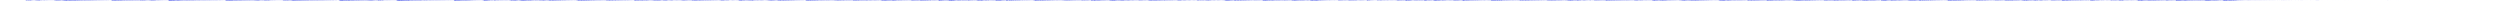 <?xml version="1.0" encoding="utf-8"?>
<svg xmlns="http://www.w3.org/2000/svg" clip-rule="evenodd" fill-rule="evenodd" preserveAspectRatio="none" viewBox="0 -1 6000 2">
  <path d="M0 0h0m1 0h0m1 0h0m1 0h0m1 0h0m1 0h0m1 0h0m1 0h0m1 0h0m1 0h0m1 0h0m1 0h0m1 0h0m1 0h0m1 0h0m1 0h0m1 0h0m1 0h0m1 0h0m1 0h0m1 0h0m1 0h0m1 0h0m1 0h0m1 0h0m1 0h0m1 0h0m1 0h0m1 0h0m1 0h0m1 0h0m1 0h0m1 0h0m1 0h0m1 0h0m1 0h0m1 0h0m1 0h0m1 0h0m1 0h0m1 0h0m1 0h0m1 0h0m1 0h0m1 0h0m1 0h0m1 0h0m1 0h0m1 0h0m1 0h0m1 0h0m1 0h0m1 0h0m1 0h0m1 0h0m1 0h0m1 0h0m1 0h0m1 0h0m1 0h0m1 0h0m1 .059v-.127m1 .203v-.518m1 .765v-.93m1 .966v-.9m1 .658v-.459m1 .675v-.776m1 .799v-.876m1 .798v-.782m1 .964V-.494m1 .91v-.854m1 .864v-.68m1 .68V-.5m1 1.076v-.973m1 .79v-.762m1 .623v-.587m1 .696v-.562m1 .425v-.37m1 .202v-.256m1 .4v-.24m1 .143v-.168m1 .14V-.22m1 .475v-.345m1 .164v-.146m1 .135v-.27m1 .444V-.21m1 .575v-.76m1 .777v-.818m1 .609v-.474m1 .783V-.525m1 .86v-.714m1 .772v-.707m1 .74v-.95m1 .877v-.666m1 .734v-.766M95 .4V-.625m1 1.103v-.827m1 .51v-.355m1 .356v-.54m1 .632v-.426m1 .473v-.456m1 .339v-.541m1 .517v-.227m1 .221v-.228m1 .12v-.291m1 .537V-.23m1 .456v-.472m1 .442v-.478m1 .478v-.332m1 .266v-.225m1 .178V-.08m1 .21v-.279m1 .306v-.294m1 .27v-.318m1 .304v-.227m1 .21v-.23m1 .207v-.164m1 .202v-.204m1 .208v-.204m1 .176v-.191m1 .188v-.167m1 .182v-.208m1 .2v-.177m1 .162V-.05m1 .106v-.112m1 .129v-.129m1 .115v-.143m1 .156v-.168m1 .176v-.163m1 .145V-.06m1 .105v-.108m1 .378v-.608m1 .672v-.845m1 .993v-.905m1 .82V-.28m1 .63v-.977m1 1.15V-.49m1 1.062v-.968m1 .697v-1m1 1.307V-.3m1 .861V-.39m1 .862V-.554m1 1.17v-.939m1 .722v-.82m1 .818V-.48m1 .78v-.584m1 .678V-.31m1 .637V-.36m1 .673v-.382m1 .282v-.576m1 .754v-.717m1 .688v-.644m1 .657V-.51m1 .971V-.574m1 1.11V-.471m1 1.045V-.745m1 1.266V-.74m1 1.433V-.573m1 .971V-.937m1 1.789V-.824m1 1.519V-.63m1 1.111v-1.2m1 1.386V-.394m1 1.208v-1.28m1 .92V-.6m1 1.241V-.452m1 1.21V-.726m1 1.19V-.764m1 1.445V-.354m1 1.038V-.674m1 1.12v-1.13m1 1.446v-1.08m1 .808V-.673m1 1.08V-.776m1 1.374v-1.05m1 .804v-.884m1 1.165v-1.37m1 1.233v-.995m1 .991V-.603m1 1.242V-.509m1 1.126V-.678m1 1.065V-.728m1 1.365V-.748m1 1.105v-.81m1 .947V-.43m1 1.02V-.72m1 1.15v-.914m1 .988v-.953m1 1.145V-.308m1 .66v-.75m1 .748v-.867m1 1.123V-.518m1 .845v-.68m1 .622v-.856m1 .987v-.705m1 .73v-.813m1 .826v-.923m1 1.088v-.818m1 .433v-.723m1 .628v-.644m1 1.02v-.722m1 .538v-.598m1 .658v-.85m1 1.025v-.886m1 .747v-.805m1 .764V-.54m1 .933V-.22m1 .526v-.68m1 .703v-.786m1 .772v-.672m1 .58v-.53m1 .825v-.853m1 .863v-.823m1 .533v-.566m1 .693V-.32m1 .704v-.674m1 .45v-.59m1 .822v-.743m1 .716v-.686m1 .597V-.24m1 .657v-.622m1 .516v-.674m1 .575v-.727m1 .87v-.51m1 .348V-.35m1 .56v-.597m1 .745v-.63m1 .482v-.476m1 .477v-.55m1 .712v-.507m1 .295v-.473m1 .474v-.54m1 .677v-.57m1 .438v-.41m1 .415v-.367m1 .527v-.487m1 .311v-.33m1 .47v-.525m1 .56V-.15m1 .293v-.321m1 .388v-.417m1 .466v-.35m1 .2v-.265m1 .359v-.387m1 .394v-.304m1 .197v-.218m1 .369v-.415m1 .362v-.302m1 .166v-.175m1 .29v-.382m1 .396v-.31m1 .214v-.215m1 .3v-.321m1 .28v-.228m1 .126v-.205m1 .379v-.39m1 .27v-.202m1 .191v-.226m1 .312v-.285m1 .15v-.127m1 .15v-.21m1 .321v-.229m1 .07v-.12m1 .177v-.191m1 .314v-.225m1 .052v-.107m1 .158v-.178m1 .274v-.246m1 .509V-.3m1 .769V-.827m1 1.44V-.522M271 .6V-.75m1 1.205v-.888m1 1.054V-.855m1 1.524V-.67m1 1.23V-.656m1 1.291v-1.22m1 1.322V-.523m1 1.176v-1.44m1 1.193v-.994m1 1.313V-.54m1 1.042v-.836m1 .741v-1.12m1 1.24V-.598m1 1.182V-.692m1 1.149V-.641m1 1.103v-.897m1 .884V-.635m1 1.088v-.969m1 .976v-.966m1 1.044v-1.14m1 1.191V-.466m1 .933v-1.06m1 1.004v-.84m1 .751V-.5m1 .708v-.896m1 1.07v-.638m1 .558v-.755m1 .934V-.588m1 1.017v-.771m1 .73v-.702m1 .602v-.7m1 .733v-.563m1 .7v-.87m1 .784v-.745m1 .79V-.38m1 .715v-.748m1 .747v-.82m1 .795v-.621m1 .538v-.598m1 .69v-.699m1 .766v-.712m1 .677v-.732m1 .768v-.678m1 .541v-.623m1 .667v-.663m1 .645v-.64m1 .699v-.7m1 .733v-.68m1 .681v-.664m1 .503v-.498m1 .594v-.676m1 .617v-.517m1 .542v-.582m1 .61v-.6m1 .525v-.544m1 .535v-.623m1 .7v-.557m1 .563v-.677m1 .636v-.629m1 .638V-.24m1 .517v-.61m1 .54v-.394m1 .44v-.541m1 .567v-.492m1 .436v-.497m1 .5V-.41m1 .812v-.934m1 .964V-.574m1 .868v-.645m1 .873v-.916m1 .9V-.46m1 .824v-.69m1 .762V-.63m1 1.101v-.836m1 .602v-.523m1 .663v-1.03M347 .5V-.22m1 .57v-.675m1 .53v-.661m1 .72v-.508m1 .466v-.45m1 .397v-.457m1 .53V-.19m1 .314v-.296m1 .316v-.513m1 .626v-.38m1 .332v-.413m1 .338v-.417m1 .499v-.535m1 .716v-.531m1 .68v-.954m1 .56V-.39m1 .908V-.54m1 1.096V-.509m1 1.053v-.93m1 .905V-.618m1 1.07V-.2m1 .647V-.31m1 .736V-.667m1 1.194v-.911m1 .72v-.635m1 .663v-.883m1 .92v-.753m1 .605v-.407m1 .258V-.39m1 .664v-.347m1 .279v-.332m1 .227v-.548m1 .717v-.44m1 .355v-.462m1 .493V-.38m1 .61V-.2m1 .371v-.345m1 .352V-.2m1 .353v-.285m1 .298v-.318m1 .33v-.342m1 .3v-.21m1 .18v-.254m1 .245v-.231m1 .23v-.172m1 .157v-.188m1 .2v-.164m1 .136V-.07m1 .149v-.163m1 .162V-.06m1 .136v-.129m1 .108v-.12m1 .133v-.103m1 .12v-.141m1 .106v-.146m1 .154v-.095m1 .085v-.102m1 .346v-.63m1 1.001V-.412m1 1.154V-.96m1 1.77V-.81m1 1.55V-.755m1 1.579V-.81m1 1.771V-.564m1 1.298V-.753m1 1.593V-.896m1 1.808v-1.27m1 .99V-.553m1 1.167V-.91m1 1.514V-.648m1 1.521V-.632m1 1.196V-.65m1 1.202V-.628m1 1.077V-.706m1 1.2v-.946m1 .879v-.87m1 .796v-.71m1 .824V-.8m1 1.372V-.507m1 1.057V-.657m1 1.273V-.74m1 1.215V-.854M429 .5V-.672m1 1.242V-.488m1 .867v-.87m1 1.034V-.572M433 .6v-.859m1 .866V-.42m1 .695v-.82m1 1.13v-.908m1 .595v-.663m1 .6V-.7m1 1.235v-.787m1 .556v-.708m1 .683v-.69m1 .98v-.923m1 .68v-.543m1 .485v-.863m1 1.059v-.701m1 .582v-.911m1 1.016V-.564m1 .988V-.38m1 .7v-.662m1 .88v-.881m1 .73v-.752m1 .702V-.28m1 .61v-.818m1 .864v-.661m1 .516v-.709m1 .958v-.824m1 .618v-.612m1 .61v-.635m1 .843v-.869m1 .683V-.29m1 .548v-.708m1 .846V-.29m1 .565v-.674m1 .654v-.763m1 .95v-.735m1 .522v-.48m1 .52v-.566m1 .757v-.752m1 .517v-.61m1 .64v-.62m1 .662v-.49m1 .393v-.486m1 .424v-.49m1 .71V-.17m1 .38v-.433m1 .457V-.27m1 .673v-.647m1 .472v-.48m1 .618V-.33m1 .661v-.464m1 .32v-.432m1 .442V-.39m1 .719v-.69m1 .497v-.35m1 .497v-.51m1 .531V-.34m1 .532v-.358m1 .513v-.683m1 .622v-.447m1 .364v-.443m1 .528v-.552m1 .49v-.522m1 .433v-.425m1 .578v-.54m1 .474V-.25m1 .403v-.381m1 .643v-.671m1 .42v-.35m1 .316v-.446m1 .598v-.436m1 .243v-.338m1 .537v-.636m1 .642v-.46m1 .251V-.25m1 .385v-.37m1 .508v-.489m1 .401v-.353m1 .378v-.4m1 .436v-.307m1 .231v-.384m1 .403v-.456m1 .549v-.41m1 .234v-.3m1 .384v-.389m1 .47v-.396m1 .202v-.273m1 .356v-.33m1 .406v-.388m1 .24v-.241m1 .384v-.439m1 .457v-.38m1 .2V-.13m1 .355V-.18m1 .364v-.292m1 .181v-.185m1 .317v-.368m1 .32v-.275m1 .18v-.233m1 .34v-.29m1 .208V-.11m1 .143v-.171m1 .329v-.292m1 .122V-.11m1 .166v-.175m1 .322v-.282m1 .109v-.141m1 .171v-.177m1 .314v-.235m1 .062v-.126m1 .154v-.158m1 .665v-.737m1 .508v-.727m1 1.036V-.913m1 1.589v-1.21m1 1.064V-.873m1 1.52V-.51m1 1.184V-.799m1 1.153V-.69m1 1.418V-.745M550 .8V-.52m1 1.266V-.552m1 1.32v-1.67m1 1.438V-.558m1 1.099V-.618m1 1.18V-.858m1 1.366V-.65m1 1.264V-.638m1 1.225V-.716m1 1.308V-.512m1 .967v-.96m1 1.02v-.957m1 .875v-.966m1 1.035v-.974m1 1.07V-.483m1 1.12V-.455m1 .815v-.936m1 1.12V-.548m1 .944V-.51m1 .958V-.655m1 1.097v-.868m1 .82v-.798m1 .845V-.58m1 .81v-.608m1 .826v-.91m1 .933V-.578m1 .955v-.615m1 .697v-.962m1 .887v-.84m1 .867v-.856m1 .729V-.44m1 .82v-.858m1 .73V-.24m1 .571v-.758m1 .84V-.38m1 .604v-.546m1 .604v-.771m1 .789v-.68m1 .696V-.46m1 .765v-.714m1 .646v-.624m1 .694v-.69m1 .668v-.608m1 .628v-.684m1 .645v-.592m1 .669v-.73m1 .619V-.32m1 .508v-.539m1 .62v-.582m1 .625V-.33m1 .581v-.71m1 .717v-.612m1 .551v-.472m1 .515v-.58m1 .652V-.26m1 .493v-.51m1 .64V-.25m1 .43v-.47m1 .552v-.65m1 .658v-.53m1 .444v-.446m1 .707V-.562m1 1.078V-.523m1 .82v-.703m1 .868v-.958m1 1.083v-1.17m1 .94v-.758m1 .94V-.615m1 1.04V-.636m1 .963V-.33m1 .803V-.63m1 1.184v-.998m1 .87v-.784m1 .771v-.843m1 .772v-.621m1 .554v-.45m1 .32v-.534m1 .691v-.487m1 .453V-.17m1 .513v-.75m1 .699v-.497m1 .418v-.54m1 .457v-.478m1 .615v-.515m1 .712v-1.05m1 1.108v-.949m1 .528v-.438m1 .829v-1.1m1 1.23V-.547m1 1.058v-.95m1 .921v-1.04m1 1.096V-.13m1 .488v-.64m1 .709V-.665m1 1.214v-.924m1 .75V-.32m1 .59v-.833m1 .973v-.57m1 .426v-.401m1 .209v-.426m1 .589V-.11m1 .303V-.09m1 .218v-.42m1 .574v-.409m1 .33v-.419m1 .43V-.23m1 .418v-.336m1 .299v-.256m1 .323v-.48m1 .393V-.13m1 .258v-.252m1 .294v-.312m1 .256v-.202m1 .202v-.23m1 .237v-.195m1 .154v-.154m1 .155V-.09m1 .205v-.2m1 .138V-.09m1 .147v-.145m1 .18v-.18m1 .147v-.14m1 .135v-.118m1 .13V-.06m1 .14V-.1m1 .153v-.13m1 .134V-.07m1 .125V-.08m1 .167v-.176m1 .507v-.652m1 .614V-.53m1 1.017v-.8m1 .776v-.746m1 .733V-.559m1 1.078v-.894m1 .953v-.93m1 .69v-.952m1 1.054v-.673m1 .752V-.31m1 .87V-.592m1 1.18v-.944m1 .7v-.797m1 .87v-.982m1 .939v-.609m1 .563v-.683m1 .727V-.4m1 .73v-.414m1 .42v-.752m1 .905v-.882m1 .775v-.69m1 .594v-.739m1 .929v-.93m1 1.056V-.494m1 1.388V-.638m1 1.403V-.48m1 1.159V-.82m1 1.403v-1.35m1 1.374V-.447m1 1.155v-1.3m1 1.201V-.744m1 1.4V-.57m1 1.16V-.566m1 1.036v-1.2m1 1.423V-.375m1 1.162V-.416m1 .836V-.676m1 1.238v-.976m1 .96V-.513m1 .824v-.983m1 1.369V-.428m1 1.084v-1.31m1 1.093V-.595m1 1.156v-.848m1 .818v-.848m1 .664V-.61m1 1.02V-.65m1 .99v-.605m1 .902V-.7m1 1.102v-.926m1 .88v-.86m1 .904V-.5m1 .916v-.69m1 .806V-.573m1 .997v-.779m1 .767v-.85m1 .8v-.898m1 .91V-.39m1 .775v-.803m1 .82v-.718m1 .868v-.95m1 .811v-.721m1 .547v-.705m1 .941v-.698m1 .4v-.522m1 .646v-.734m1 .928v-.88m1 .616v-.639m1 .742v-.823m1 .934v-.631m1 .505V-.39m1 .813v-.841m1 .872v-.686m1 .456v-.577m1 .703v-.718m1 .817v-.653m1 .476v-.61m1 .713v-.797m1 .732v-.485m1 .457v-.64m1 .711v-.678m1 .63V-.37m1 .606v-.58m1 .825v-.814m1 .75v-.684m1 .448v-.372m1 .505v-.826m1 .876v-.64m1 .486v-.502m1 .614V-.34m1 .69V-.35m1 .534v-.566m1 .819v-.708m1 .496v-.481m1 .479v-.506m1 .584v-.658m1 .564v-.453m1 .432v-.51m1 .694v-.596m1 .35V-.2m1 .476v-.583m1 .611V-.14m1 .227v-.283m1 .33v-.456m1 .651v-.64m1 .425v-.302m1 .385v-.41m1 .478V-.21m1 .368v-.359m1 .347v-.404m1 .507v-.451m1 .327v-.286m1 .318V-.23m1 .444v-.37m1 .278v-.258m1 .344v-.387m1 .418V-.07m1 .138v-.182m1 .323v-.382m1 .384v-.315m1 .18V-.15m1 .352v-.37m1 .36v-.284m1 .133v-.15m1 .28v-.293m1 .225v-.21m1 .136v-.147m1 .301V-.13m1 .17V-.08m1 .141v-.19m1 .299v-.262m1 .12v-.095m1 .095v-.14m1 .311v-.258M813 0v-.082m1 .12v-.172m1 .733V-.633m1 1.087V-.568m1 1.137V-.829m1 1.739V-.649m1 1.277V-.78m1 1.486V-.687m1 1.56V-.768m1 1.557V-.634m1 1.463V-.719m1 1.362V-.573m1 1.395V-.573m1 1.066v-1.08m1 1.282V-.783m1 1.243v-.894m1 1.087V-.915m1 1.381v-1.03m1 .958V-.659m1 1.457V-.703m1 1.229v-.98m1 .898v-.978m1 1.171V-.471m1 1.03V-.774m1 1.305V-.647m1 1.403v-1.31m1 1.444V-.48m1 .895v-.72m1 .989V-.565m1 .97v-.828m1 1.035V-.64m1 1.172v-.875m1 .616v-.815m1 1.076V-.552m1 1.147V-.7m1 1.175V-.67m1 1.062V-.45m1 .862v-.883m1 .82v-.765m1 .966V-.473m1 .801v-.699m1 .813V-.42m1 1.007v-.923m1 .722v-.832m1 .792V-.48m1 .812v-.805m1 .922v-.725m1 .576v-.745m1 .991V-.497m1 1.02v-.968m1 .7v-.662m1 .687v-.713m1 .785v-.678m1 .693V-.43m1 .722v-.658m1 .789v-.818m1 .765v-.75m1 .686v-.72m1 .748v-.677m1 .599v-.63m1 .74V-.38m1 .596v-.447m1 .568v-.77m1 .661v-.56m1 .614v-.587m1 .613v-.72m1 .684v-.548m1 .679v-.714m1 .574v-.566m1 .7v-.85m1 .693v-.453m1 .498V-.39m1 .923V-.475m1 1V-.584m1 .92v-.835m1 .985v-.988m1 1.126v-1.21m1 1.138v-.94m1 .911V-.62m1 1.081v-.95m1 .87V-.35m1 .83V-.616m1 1.142v-.793m1 .659v-.786m1 .616v-.58m1 .746V-.18m1 .404v-.51m1 .468v-.488m1 .51V-.25m1 .452v-.387m1 .425v-.627m1 .73v-.5m1 .33v-.43m1 .51V-.33m1 .546v-.547m1 .753V-.604m1 1.162V-.628m1 .65v-.396m1 .77V-.7m1 1.116V-.67m1 1.197v-.943m1 .864v-.995m1 .873v-.6m1 .778v-.766m1 .65V-.55m1 1.081v-.924m1 .696v-.54m1 .586v-.762m1 .76V-.22m1 .416v-.29m1 .207v-.41m1 .464V-.03m1 .191v-.277m1 .215v-.335m1 .436v-.38m1 .323v-.316m1 .324v-.39m1 .432v-.332m1 .257v-.261m1 .273v-.315m1 .335v-.246m1 .207v-.228m1 .231v-.251m1 .226v-.15m1 .144v-.159m1 .16v-.188m1 .2v-.159m1 .139v-.153m1 .16v-.18m1 .16v-.116m1 .12v-.148m1 .195v-.18m1 .126v-.123m1 .187v-.192m1 .13v-.103m1 .118v-.133m1 .135v-.145m1 .123v-.112m1 .111v-.12m1 .716V-.13m1 .851V-.637m1 1.309V-.694m1 1.578v-1.37m1 1.282V-.75m1 1.646V-.847m1 1.73V-.943m1 1.652v-1.45m1 1.72V-.867m1 1.595V-.568m1 1.35v-1.27m1 1.302V-.8m1 1.697V-.81m1 1.33V-.72m1 1.569V-.681m1 1.212V-.763m1 1.237V-.682m1 1.416V-.783m1 1.504V-.567m1 1.306V-.486m1 1.12V-.709m1 1.2V-.563m1 1.245V-.681m1 1.46V-.753m1 1.347V-.544m1 1.169v-1.16m1 1.258V-.412m1 .992V-.687m1 1.442V-.618m1 1.345V-.63m1 1.041V-.665m1 1.03v-.994m1 1.19v-.772m1 .723v-.958m1 .815v-.923m1 1.2V-.38m1 .766V-.55m1 .91V-.64m1 1.258v-1.13m1 .961v-.847m1 .83V-.582m1 1.022v-.707m1 .644V-.37m1 .789v-.84m1 .941V-.508m1 .906v-.832m1 .922v-.96m1 .958V-.526m1 .836v-.663m1 .803V-.39m1 .795V-.37m1 .767v-.794m1 .86v-.854m1 .861v-.887m1 .747v-.66m1 .759v-.91m1 .928V-.44m1 .748v-.814m1 .917v-.99m1 .81v-.535m1 .69v-.829m1 .885v-.686m1 .421v-.423m1 .555v-.654m1 .765v-.81m1 .571v-.467m1 .495v-.65m1 .808v-.813m1 .814v-.744m1 .512V-.35m1 .778v-.502m1 .387v-.729m1 .8v-.716m1 .681v-.666m1 .55v-.486m1 .442v-.576m1 .74v-.578m1 .373v-.305m1 .493v-.74m1 .75v-.623m1 .547v-.474m1 .554V-.3m1 .54v-.45m1 .399V-.19m1 .448v-.536m1 .614v-.48m1 .3v-.399m1 .563v-.616m1 .506v-.402m1 .409V-.22m1 .522v-.548m1 .429v-.35m1 .29v-.362m1 .618v-.605m1 .386v-.402m1 .33v-.378m1 .612v-.546m1 .318v-.279m1 .355v-.503m1 .594v-.503m1 .304v-.21m1 .281v-.427m1 .574v-.46m1 .345v-.342m1 .363v-.474m1 .494V-.03m1 .281v-.463m1 .38v-.36m1 .443v-.377m1 .214v-.26m1 .317v-.337m1 .432v-.396m1 .25V-.17m1 .34v-.352m1 .393v-.324m1 .23v-.26m1 .352v-.394m1 .384v-.313m1 .17V-.08m1 .27v-.386m1 .35v-.252m1 .128v-.19m1 .341v-.384m1 .388v-.274m1 .156v-.222m1 .314V-.16m1 .267v-.195m1 .12v-.164m1 .335V-.12m1 .166v-.13m1 .126V-.13m1 .312v-.258m1 .118v-.13m1 .146v-.2m1 .313v-.204m1 .058v-.108m1 .137V-.15m1 .34V-.08m1 .697V-.718m1 1.39v-1.4m1 1.192V-.833m1 1.569V-.805m1 1.548V-.853m1 1.674V-.71m1 1.357v-1.22m1 1.046v-1.18m1 1.503V-.547m1 1.325V-.653m1 1.074V-.635m1 1.519v-1.4m1 1.217V-.686m1 1.19V-.631m1 1.286V-.647m1 1.38V-.44m1 .955V-.581m1 1.195v-1.02m1 1.004V-.506m1 1.04V-.38m1 .895v-.917m1 .998V-.528m1 .91V-.724m1 1.167v-.847m1 .771V-.48m1 .972V-.551m1 .93V-.56m1 .866v-.987m1 1.133v-1.19m1 1.18v-.87m1 .96v-.974m1 1.144v-1.08m1 .74v-.696m1 .71V-.47m1 .915v-.982m1 .83V-.42m1 .812v-.825m1 .929V-.31m1 .794v-.84m1 .73v-.726m1 .682v-.504m1 .444v-.517m1 .517v-.684m1 .676v-.559m1 .566v-.564m1 .461v-.341m1 .372v-.304m1 .272v-.464m1 .55V-.22m1 .404V-.2m1 .36v-.343m1 .414v-.415m1 .362v-.417m1 .304v-.191m1 .263v-.225m1 .206v-.25m1 .288v-.356m1 .316v-.203m1 .23v-.219m1 .18v-.262m1 .292v-.278m1 .225v-.2m1 .24v-.215m1 .18v-.192m1 .172v-.153m1 .154V-.1m1 .183V-.08m1 .184V-.09m1 .267v-.423m1 .49V-.16m1 .344v-.627m1 1.117V-.357m1 1.067V-.747m1 1.37V-.78m1 1.379V-.732m1 1.415V-.732m1 1.17V-.63m1 1.316V-.592m1 1.375V-.58m1 1.38V-.778m1 1.242v-.98m1 .916v-.808m1 .872v-.897m1 .88v-.963m1 .954v-.886m1 .882v-.813m1 .607v-.627m1 .67v-.44m1 .465v-.564m1 .512V-.29m1 .624v-.678m1 .68V-.34m1 .586v-.578m1 .498v-.434m1 .549v-.453m1 .341v-.36m1 .38v-.513m1 1.01V-.385m1 .826v-.97m1 .685v-.677m1 .982v-.808m1 .664v-.565m1 .423V-.29m1 .55v-.416m1 .368v-.518m1 .542v-.391m1 .396v-.588m1 .62V-.28m1 .535v-.472m1 .348v-.372m1 .47v-.305m1 .225v-.444m1 .569v-.524m1 .393V-.15m1 .347v-.4m1 .483v-.522m1 .425v-.359m1 .398v-.352m1 .271v-.345m1 .416v-.27m1 .131v-.3m1 .43v-.37m1 .323v-.35m1 .46v-.436m1 .374v-.39m1 .361v-.357m1 .408v-.44m1 .342v-.31m1 .348V-.2m1 .3v-.287m1 .36v-.255m1 .133v-.239m1 .397v-.346m1 .207v-.205m1 .396v-.574m1 .524v-.508m1 .748v-.867m1 1.014V-.59m1 1.224V-.655m1 1.257v-.955m1 .652v-.75m1 .95V-.696m1 1.259V-.597m1 1.001v-.94m1 1.21V-.708m1 1.278V-.552m1 .95v-.813m1 .987V-.687m1 1.27V-.665m1 .979V-.48m1 .863v-.952m1 1.042V-.562m1 .835v-.595m1 .694v-.593m1 .412v-.535m1 .684v-.411m1 .315v-.509m1 .638v-.739m1 .861V-.31m1 .962V-.383m1 .973V-.442m1 1.194V-.727m1 1.462V-.379m1 .91v-1.28m1 1.584V-.759m1 1.5V-.6m1 1.28V-.59m1 1.335V-.8m1 1.416V-.432m1 .962V-.645m1 1.513V-.77m1 1.404V-.465m1 .95V-.601m1 1.034V-.706m1 1.118v-.975m1 .999V-.593m1 1.09V-.601m1 .833v-.53m1 .67v-.885m1 1.226V-.512m1 .949v-.942m1 .942v-1.01m1 1.055V-.35m1 .776v-.913m1 1.011V-.66m1 1.133v-.78m1 .8v-.781m1 .641v-.845m1 .884v-.645m1 .593v-.658m1 .454V-.52m1 .923v-.537m1 .252v-.365m1 .443v-.548m1 .791v-.64m1 .5v-.594m1 .526V-.45m1 .868v-.6m1 .496v-.504m1 .611v-.809m1 .719v-.572m1 .514v-.476m1 .528v-.695m1 .66V-.11m1 .259v-.443m1 .662v-.734m1 .91V-.531m1 .838v-.795m1 .842v-.72m1 .723v-.692m1 .631V-.49m1 1.168v-1.27m1 .82v-.552m1 .845V-.506m1 1.27V-.488m1 .972v-1.03m1 1.036V-.614m1 .967v-.776m1 .787v-.817m1 .995V-.44m1 .625v-.41m1 .531v-.589m1 .6v-.695m1 .72v-.586m1 .51V-.3m1 .506v-.628m1 .642v-.554m1 .705v-.7m1 .766V-.57m1 1.056V-.748m1 1.318V-.776m1 1.394V-.53m1 1.103V-.575m1 1.002v-.741m1 .915v-.807m1 .653V-.785m1 1.488v-1.1m1 .924V-.672m1 1.218v-1.21m1 1.43v-.934m1 .168v-.575m1 1.216V-.48m1 1.235V-.671m1 1.032V-.735m1 1.472V0m1 .232v-.835m1 1.193V-.415m1 .993v-.922m1 .47v-.763m1 1.256V0m1 .255V-.57m1 .971v-.9m1 1.151v-.995m1 .343v-.49m1 1.002v-.674m1 .614V-.551m1 .884V-.55m1 1.05v-.593m1 .094v-.548m1 .978v-.586m1 .517v-.759m1 .619v-.719m1 .887V0m1 .107v-.505m1 .765v-.602m1 .61v-.61m1 .308v-.436m1 .76V-.02m1 .289v-.651m1 .61v-.485m1 .538v-.377m1 .096v-.384m1 .66v-.3m1 .206v-.498m1 .546v-.483m1 .5V-.05m1 .159V-.2m1 .35v-.313m1 .414v-.363m1 .185v-.259m1 .38v-.27m1 .28v-.376m1 .267v-.181m1 .26v-.275m1 .18v-.21m1 .215v-.186m1 .262v-.246m1 .218v-.247m1 .269v-.255m1 .183v-.246m1 .276v-.199m1 .233V-.08m1 .192v-.21m1 .276v-.38m1 .421v-.48m1 .647v-.738m1 .653v-.673m1 .907v-.82m1 1.04v-1.49m1 1.361V-.75m1 1.573V-.586m1 .972v-1.09m1 1.3v-1.06m1 .902v-1m1 1.293V-.413m1 1.042V-.623m1 1.338V-.806m1 1.523V-.4m1 .55V-.861m1 1.556V-.328m1 .682V-.812m1 1.493V-.744m1 1.502V-.616m1 .912V-.776m1 1.424V-.18m1 .493v-1.14m1 1.424v-1m1 1.018V-.627m1 1.204V-.58m1 1.238v-.857m1 .407V-.6m1 1.138v-.87m1 .808v-.977m1 1.054v-1m1 1.002v-.885m1 .624v-.809m1 1.15v-.831m1 .459v-.685m1 .887v-.862m1 .821v-.74m1 .699v-.853m1 .978v-.534m1 .17v-.601m1 .896v-.706m1 .69v-.915m1 .802v-.726m1 .78v-.685m1 .503v-.548m1 .678v-.52m1 .458v-.668m1 .689v-.517m1 .583v-.522m1 .352V-.3m1 .578v-.394m1 .36v-.616m1 .599v-.492m1 .511V-.24m1 .39v-.495m1 .567v-.39m1 .357v-.575m1 .605v-.54m1 .557v-.36m1 .271v-.433m1 .508v-.395m1 .297V-.23m1 .424v-.437m1 .536v-.42m1 .307v-.447m1 .439v-.357m1 .374v-.395m1 .394v-.514m1 .512v-.343m1 .282v-.33m1 .377v-.405m1 .509V-.23m1 .619v-.53m1 .596V-.58m1 1.036v-.932m1 1.018v-.945m1 .568V-.47m1 1.06v-.893m1 .565V-.47m1 1.217v-1.14m1 1.113V-.513m1 .728v-.677m1 1.146V-.539m1 .666v-.551m1 1.075V-.414m1 .529V-.6m1 1.26V-.494m1 1.097V-.473m1 .759v-.828m1 1.1v-.982m1 .424v-.495m1 1.079v-.857m1 .386v-.497m1 .873v-.93m1 .977v-.988m1 .792v-.81m1 .845v-.526m1 .18v-.465m1 1.019v-.737m1 .359v-.609m1 .76V-.41m1 .708v-.553m1 .64v-.856m1 .843v-.478m1 .315v-.627m1 .883v-.71m1 .322v-.446m1 .709v-.705m1 .467v-.299m1 .638v-.785m1 .72v-.47m1 .3v-.49m1 .645v-.626m1 .265v-.328m1 .683v-.637m1 .324v-.256m1 .595v-.62m1 .562v-.559m1 .436v-.51m1 .551v-.4m1 .159v-.247m1 .651v-.516m1 .144v-.339m1 .539v-.43m1 .393v-.363m1 .402v-.513m1 .497v-.255m1 .128v-.279m1 .462V-.05m1 .164v-.297m1 .278V-.16m1 .232v-.187m1 .28V-.2m1 .326V-.05m1 .118v-.16m1 .21V-.11m1 .118v-.15m1 .228v-.185m1 .186v-.13m1 .304V-.24m1 .705V-.558m1 1.231V-.706m1 1.138V-.65m1 1.367V-.443m1 .792v-.903m1 1.16V-.47m1 .946V-.42m1 1.012v-.896m1 .801V-.78m1 1.126v-1m1 1.34V-.456m1 .702V-.56m1 1.08v-.932m1 .478v-.762m1 1.316V-.39m1 .539V-.64m1 1.265V-.44m1 .935v-.897m1 .984V-.482m1 1.215V-.406m1 .73V-.68m1 1.147v-.742m1 .573v-.757m1 1.068v-.832m1 .284V-.73m1 1.2v-.782m1 .455v-.571m1 .883V-.45m1 .666v-.691m1 1.023V-.475m1 .974v-.727m1 .684v-.927m1 .802v-.553m1 .71v-.829m1 .8v-.573m1 .194v-.43m1 .664v-.588m1 .274v-.26m1 .702v-.6m1 .222v-.328m1 .656v-.67m1 .393v-.362m1 .572v-.558m1 .493v-.487m1 .59v-.662m1 .567v-.573m1 .716v-.877m1 1.025v-.953m1 .62v-1.02m1 1.261v-.919m1 .82V-.36m1 1.085V-.473m1 .827v-.972m1 1.075v-.922m1 .68v-.79m1 1.233V-.796m1 1.37v-.857m1 .748v-.963m1 1.286v-1.17m1 .756v-.92m1 1.074V-.511m1 .769v-.78m1 .977v-.769m1 .676v-.845m1 .792v-.58m1 .512v-.489m1 .607v-.637m1 .443V-.27m1 .64v-.592m1 .63v-.762m1 .772v-.949m1 .834v-.67m1 .901V-.489m1 1.092V-.434m1 1.246v-1.15m1 .579v-.746m1 1.218v-.91m1 .58V-.734m1 1.19v-.497m1 .352v-.825m1 .898V0m1 .15v-.425m1 .505v-.418m1 .433v-.51m1 .36v-.327m1 .724v-.849m1 .623V-.26m1 .534v-.608m1 .72v-.852m1 .748v-.646m1 .676v-.613m1 .573v-.755m1 .79v-.523m1 .373v-.33m1 .335v-.358m1 .315v-.291m1 .25V-.2m1 .47v-.366m1 .234v-.373m1 .59v-.503m1 .258v-.48m1 .649V-.18m1 .382v-.46m1 .514v-.329m1 .272v-.376m1 .34v-.29m1 .27v-.337m1 .323V-.1m1 .333v-.385m1 .348v-.29m1 .265v-.366m1 .417v-.417m1 .266v-.338m1 .769v-.797m1 .737v-.725m1 .926v-.985m1 .847v-.95m1 1.032V-.46m1 .892v-.778m1 .901v-.893m1 .75v-.7m1 .783V-.527m1 .84v-.705m1 .748v-.752m1 .69v-.68m1 .747v-.72m1 .645v-.592m1 .595v-.532m1 .47v-.529m1 .56v-.52m1 .442v-.464m1 .536v-.507m1 .525v-.5m1 .447v-.435m1 .5v-.516m1 .43v-.5m1 .475v-.375m1 .367v-.51m1 1.061V-.408m1 .6v-.927m1 1.587V-.291m1 .593v-.97m1 1.294v-.788m1 .442v-.848m1 1.379V-.456m1 1.184v-1.41m1 .777v-.754m1 1.364V-.567m1 .955V-.54m1 1.15V-.675m1 1.267V-.441m1 .94V-.594m1 1.119v-.83m1 .662v-.939m1 1.138v-.812m1 .824V-.537m1 1.004v-1m1 1.068v-.918m1 .658v-.886m1 1.215v-.848m1 .363v-.885m1 1.1v-.725m1 .717V-.39m1 .886v-.838m1 .89v-.975m1 .768V-.5m1 .892v-.724m1 .472v-.457m1 .644V-.3m1 .585v-.693m1 .7v-.825m1 .941v-.814m1 .633v-.54m1 .67v-.535m1 .435v-.702m1 .8v-.722m1 .695V-.39m1 .686v-.643m1 .697V-.43m1 .666v-.553m1 .594v-.48m1 .487v-.632m1 .704v-.706m1 .729v-.689m1 .459v-.433m1 .634v-.557m1 .406v-.485m1 .51v-.478m1 .529v-.52m1 .477v-.536m1 .506v-.403m1 .357v-.4m1 .522v-.491m1 .38v-.392m1 .44v-.405m1 .424v-.45m1 .437v-.51m1 .5v-.32m1 .241V-.21m1 .366V-.19m1 .296v-.317m1 .382v-.276m1 .286v-.354m1 .29v-.342m1 .426v-.35m1 .24v-.274m1 .497V-.26m1 .65v-.82m1 1.01v-.876m1 .654v-.896m1 1.077v-.921m1 .808V-.49m1 1v-.924m1 .905V-.64m1 .97v-.791m1 .826V-.45m1 .784v-.588m1 .502V-.41m1 .614v-.388m1 .47v-.423m1 .41V-.19m1 .562v-.66m1 .532v-.54m1 .64V-.28m1 .485v-.531m1 .615v-.583m1 .547V-.28m1 .436v-.27m1 .277v-.44m1 .357v-.127m1 .156v-.216m1 .197v-.213m1 .312v-.303m1 .25v-.369m1 .434v-.395m1 .339v-.367m1 .45v-.387m1 .358v-.414m1 .337v-.225m1 .257v-.317m1 .287V-.11m1 .178v-.183m1 .195v-.144m1 .152v-.182m1 .177v-.202m1 .267v-.315m1 .235v-.194m1 .217v-.237m1 .228v-.185m1 .22v-.241m1 .467v-.813m1 .921v-.909m1 1.22v-1.26m1 .959V-.56m1 1.117V-.5m1 1.103V-.64m1 1.4V-.573m1 1.367V-.524m1 .901v-.981m1 1.268v-.702m1 .18v-.867m1 1.233v-.742m1 .678V-.713m1 1.146v-.831m1 .791v-.888m1 .777v-.564m1 .56v-.54m1 .57v-.615m1 .532v-.544m1 .696v-.56m1 .349v-.483m1 .74v-.748m1 .56v-.55m1 .713v-.723m1 .764v-.782m1 .647v-.852m1 .996v-.955m1 1.083v-.758m1 .241v-.654m1 1.141v-.998m1 .687v-.744m1 1.031v-.898m1 .828v-1.26m1 1.316v-1.1m1 1.119V-.49m1 .788v-.76m1 .774v-.74m1 .675v-.679m1 .733V-.23m1 .46v-.518m1 .406V-.42m1 .882v-.549m1 .258V-.34m1 .684v-.44m1 .193v-.6m1 .87v-.524m1 .475v-.594m1 .516v-.427m1 .327v-.474m1 .55v-.273m1 .261V-.25m1 .422v-.396m1 .52V-.35m1 .563v-.441m1 .55v-.686m1 .614v-.527m1 .477v-.532m1 .628v-.491m1 .347v-.433m1 .518V-.18m1 .26v-.3m1 .381v-.21m1 .16v-.179m1 .229v-.325m1 .304v-.213m1 .173v-.266m1 .332v-.286m1 .256v-.373m1 .381v-.322m1 .334v-.437m1 .631v-.648m1 .625v-.71m1 .694v-.787m1 .913v-.905m1 .89v-.77m1 .642v-.836m1 1.022V-.612m1 1.26V-.393m1 .902v-.815m1 1.002v-1.39m1 1.32V-.379m1 .766v-.863m1 .885v-.835m1 .762v-.763m1 1.037V-.52m1 .933v-.68m1 .647v-.89m1 .869v-.634m1 .535v-.627m1 .645v-.543m1 .412v-.418m1 .436v-.623m1 .668v-.365m1 .579V-.32m1 .744V-.37m1 .902V-.612m1 1.095V-.525m1 1.14V-.503m1 1V-.689m1 1.411V-.25m1 .918V-.72m1 1.314V-.773m1 1.357v-.632m1 .362V-.757m1 1.415V-.676m1 1.104v-.836m1 .45v-.84m1 1.515V-.29m1 .854V-.64m1 1.078V-.65m1 1.291V0m1 .423V-.683m1 1.228V-.682m1 1.353v-.748m1 .173v-.78m1 1.206V-.494m1 .965V-.62m1 .748V-.62m1 1.126v-.541m1 .469V-.71m1 1.089v-.943m1 1.098V0m1 .156V-.67m1 1.127v-.855m1 .834v-.731m1 .295v-.54m1 1.096V-.19m1 .531v-.793m1 .752v-.723m1 .988v-.58m1 .187v-.584m1 .896v-.944m1 .864v-.447m1 .063v-.445m1 .8v-.66m1 .635v-.61m1 .355v-.449m1 .634v-.364m1 .354v-.607m1 .442v-.365m1 .486V0m1 .086v-.353m1 .468v-.542m1 .578V-.07m1 .133V-.2m1 .409V-.13m1 .295v-.33m1 .202v-.219m1 .35v-.225m1 .236v-.364m1 .226v-.218m1 .356V-.03m1 .15v-.287m1 .294v-.28m1 .255v-.114m1 .1v-.216m1 .194v-.156m1 .18v-.137m1 .08v-.14m1 .168v-.107m1 .13v-.177m1 .465v-.75m1 .905V-.45m1 1.044v-1.35m1 1.572V-.456m1 .91v-.917m1 1.246V-.806m1 1.522V-.526m1 1.37V-.343m1 .776V-.615m1 1.089V-.542m1 .968V-.762m1 1.488V-.785m1 1.107v-.955m1 1.065v-.757m1 .824v-1.2m1 1.203V-.619m1 .938V-.6m1 1.242V-.81m1 1.245V-.23m1 .638V-.639m1 1.295V-.358m1 1.141V-.42m1 .838V-.631m1 1.07v-.852m1 .894v-.94m1 .92v-.84m1 .99v-.875m1 .712V-.29m1 .712V-.606m1 1.026v-.848m1 .72v-.667m1 .498V-.46m1 .808V-.32m1 .592v-.51m1 .37V-.47m1 .822v-.683m1 .577V-.44m1 .853v-.79m1 .866v-.677m1 .474V-.33m1 .51v-.673m1 .744v-.472m1 .471v-.463m1 .626V-.38m1 .765v-.619m1 .439v-.48m1 .538v-.706m1 .704v-.46m1 .355v-.402m1 .576v-.65m1 .681v-.577m1 .542v-.67m1 .6v-.531m1 .437v-.457m1 .495v-.497m1 .665v-.55m1 .4v-.433m1 .373V-.36m1 .676v-.524m1 .393V-.22m1 .378v-.495m1 .659v-.443m1 .223v-.284m1 .29v-.455m1 .584v-.391m1 .284v-.318m1 .29v-.406m1 .542V-.15m1 .428V-.27m1 .641V-.37m1 .645v-.692m1 .83v-.794m1 .825v-.834m1 .782v-.823m1 .84v-.787m1 .584v-.68m1 1.094V-.43m1 1.046V-.68m1 1.052v-.86m1 1.136V-.35m1 .47v-.67m1 1.135V-.451m1 .6v-.67m1 1.084v-.999m1 .998V-.4m1 .71v-.712m1 .933v-.756m1 .225v-.475m1 1v-.777m1 .3v-.502m1 .981v-.934m1 .83v-.739m1 .528V-.46m1 .866v-.528m1 .206v-.61m1 .94v-.538m1 .26v-.561m1 .877v-.902m1 .697v-.438m1 .465V-.39m1 .728V-.17m1 .287V-.42m1 .802v-.527m1 .218V-.4m1 .771v-.698m1 .398v-.222m1 .457v-.659m1 .695v-.476m1 .307v-.484m1 .688v-.534m1 .202v-.29m1 .565v-.525m1 .293v-.308m1 .754v-.926m1 .978v-1.09m1 .841V-.84m1 1.38V-.565m1 .979v-.959m1 1.258v-.888m1 .46v-.968m1 1.281v-1.24m1 1.034V-.663m1 1.284V-.522m1 .99v-.854m1 .692v-1.03m1 1.181v-.796m1 .735V-.72m1 1.306v-1.09m1 .793v-.75m1 .92v-.878m1 .731v-.606m1 .54v-.74m1 .86v-.57m1 .463v-.903m1 .943v-.71m1 .734v-.769m1 .738v-.6m1 .554v-.825m1 1.009V-.41m1 .44v-.633m1 1.159v-.752m1 .456v-.457m1 .69v-.999m1 .666v-.582m1 1.036v-.84m1 .727V-.504m1 .859v-.906m1 1.195V-.4m1 .654v-.55m1 .754v-.884m1 .426v-.4m1 .907v-.673m1 .235v-.4m1 .785v-.787m1 .631v-.607m1 .756v-.71m1 .785v-.801m1 .536V-.41m1 .798v-.558m1 .36v-.428m1 .635v-.584m1 .209v-.364m1 .669v-.533m1 .303v-.462m1 .754v-.683m1 .4v-.382m1 .57V-.3m1 .524v-.378m1 .447v-.617m1 .66v-.522m1 .447V-.28m1 .655v-.47m1 .153v-.294m1 .56v-.458m1 .166v-.345m1 .64V-.22m1 .227v-.167m1 .443v-.451m1 .207v-.29m1 .607v-.622m1 .518v-.389m1 .63v-.795m1 .758V-.36m1 1.007v-1.26m1 1.197v-1.19m1 1.002V-.76m1 1.347V-.505m1 .824v-1.13m1 1.453V-.447m1 1.054V-.627m1 1.552V-.452m1 1.06V-.72m1 1.398V-.729m1 1.438V-.703m1 1.017v-1.02m1 1.194V-.39m1 .777v-1.07m1 1.259V-.43m1 .685V-.68m1 1.31V-.419m1 .704v-.92m1 1.261V-.402m1 .782v-.81m1 .992V-.457m1 .774V-.37m1 .645v-.667m1 .792v-.814m1 .98V-.657m1 1.175V-.769m1 1.275v-.943m1 1.162v-1.33m1 1.296V-.46m1 1.015V-.502m1 1.147V-.512m1 1.05V-.38m1 .746v-.852m1 1.2V-.324m1 .744v-.926m1 .875v-.737m1 .737V-.27m1 .49v-.562m1 .783v-.667m1 .708v-.905m1 .921V-.42m1 .758v-.67m1 .622v-.735m1 .814V-.23m1 .492v-.545m1 .551v-.627m1 .755v-.76m1 .792v-.692m1 .602v-.53m1 .35v-.562m1 .705v-.453m1 .475v-.57m1 .592v-.6m1 .509v-.538m1 .526v-.507m1 .55v-.504m1 .353v-.523m1 .69v-.41m1 .305v-.432m1 .48v-.551m1 .598V-.22m1 .341v-.347m1 .476v-.379m1 .31v-.459m1 .49v-.267m1 .245v-.412m1 .425V-.21m1 .465v-.4m1 .25v-.279m1 .43v-.45m1 .8V-.435m1 .925v-.744m1 .624v-.992m1 .986v-.938m1 1.218V-.6m1 1.106v-1.32m1 1.173v-.72m1 .746V-.54m1 .933v-.805m1 .817v-.957m1 .95v-.82m1 .867v-.784m1 .687v-.812m1 .782v-.76m1 .712v-.737m1 .775V-.46m1 .955V-.49m1 .845V-.39m1 .77v-.808m1 .731v-.712m1 .626v-.42m1 .703v-.99m1 1.056V-.576m1 1.105V-.484m1 1.064V-.65m1 1.186V-.56m1 1.148v-.906m1 .692v-.84m1 1.088V-.642m1 1.247v-1.05m1 .69V-.61m1 1.26v-.908m1 .625v-.853m1 1.137V-.626m1 1.183V-.592m1 1.11v-.925m1 .724v-.79m1 .843v-.792m1 .856V-.45m1 1.028v-.96m1 .795v-1.02m1 .987v-.804m1 .77v-.661m1 .723v-.753m1 .643v-.501m1 .42V-.41m1 .962v-.963m1 .747v-.869m1 .806v-.541m1 .454v-.342m1 .426v-.54m1 .542v-.448m1 .532v-.643m1 .493V-.41m1 .668v-.41m1 .49v-.656m1 .6v-.518m1 .458v-.54m1 .467v-.363m1 .458v-.526m1 .577v-.518m1 .413v-.456m1 .468v-.35m1 .287v-.322m1 .455v-.396m1 .333v-.42m1 .593V-.675m1 1.57v-1.32m1 1.283V-.815m1 1.464V-.614m1 1.352v-1.13m1 .78V-.685m1 1.226V-.797m1 1.307V-.55m1 .836v-.954m1 1.104V-.5m1 .78v-.814m1 1.192V-.24m1 .836v-.968m1 .676V-.34m1 .642v-.63m1 .612v-.762m1 .807v-.681m1 .644V-.33m1 .599V-.41m1 .736v-.706m1 .74v-.699m1 .707v-.592m1 .614v-.695m1 .52v-.501m1 .72V-.643m1 1.252V-.846m1 1.631V-.753m1 1.364V-.661m1 1.312V-.642m1 1.233V-.846m1 1.677V-.932m1 1.675v-1.5m1 1.432V-.768m1 1.454V-.552m1 1.144V-.487m1 1.135v-1.44m1 1.57v-1.35m1 1.196v-.981m1 .842V-.7m1 1.255V-.42m1 .83v-.718m1 .463v-.683m1 .875V-.15m1 .453v-.606m1 .56V-.5m1 1.085v-.767m1 .675V-.39m1 .832v-.954m1 1.05v-.89m1 .722v-.803m1 .887v-.948m1 .962v-.722m1 .695V-.34m1 .72v-.937m1 .935v-.652m1 .44V-.14m1 .378V-.5m1 .886v-.732m1 .578v-.544m1 .606V-.37m1 .777v-.794m1 .68v-.594m1 .578v-.596m1 .79v-.855m1 .797v-.837m1 .692V-.18m1 .554v-.87m1 .775v-.463m1 .5V-.23m1 .493v-.657m1 .868V-.28m1 .777V-.57m1 1.095V-.76m1 1.261v-.9m1 .83v-.782m1 .614v-.727m1 .95v-.729m1 .533v-.628m1 .528v-.598m1 .86v-.66m1 .451v-.58m1 .533v-.55m1 .707V-.15m1 .337V-.23m1 .53v-.562m1 .583v-.463m1 .363v-.412m1 .429V-.2m1 .42v-.355m1 .297v-.346m1 .37v-.397m1 .726v-.947m1 .677v-.627m1 .84v-.982m1 1.16V-.868m1 1.632V-.343m1 1.05V-.45m1 .964V-.74m1 1.28V-.45m1 1.063V-.41m1 .883V-.762m1 1.166v-.778m1 1.075v-1.25m1 1.248V-.675m1 1.26V-.557m1 .983V-.59m1 1.139V-.57m1 .797v-.55m1 .597v-.663m1 .702v-.798m1 .844v-.482m1 .464v-.854m1 .918v-.941m1 .823v-.665m1 .773v-.875m1 .899v-.795m1 .564v-.608m1 .775v-.784m1 .802v-.538m1 .524v-.719m1 .67v-.787m1 .864v-.495m1 .43v-.426m1 .2V-.43m1 .718v-.412m1 .373v-.504m1 .414v-.49m1 .686v-.494m1 .343v-.419m1 .4v-.509m1 .682v-.574m1 .44v-.433m1 .418v-.635m1 .727v-.414m1 .35v-.456m1 .599v-.702m1 .8v-.83m1 .641v-.856m1 1.288V-.642m1 1.409v-1.5m1 1.365v-1.2m1 1.157v-1.43m1 1.311V-.596m1 1.118V-.537m1 1.446V-.742m1 1.158V-.626m1 1.362V-.627m1 1.368V-.497m1 1.017V-.483m1 1.387V-.641m1 1.132v-.992m1 1.022v-1.03m1 .685v-.63m1 .93v-.741m1 .843v-.995m1 .617v-.595m1 .882v-.692m1 .444v-.593m1 .55v-.483m1 .65v-.555m1 .365V-.19m1 .525v-.69m1 1.06v-1.29m1 1.166V-.682m1 1.495v-1.33m1 1.305V-.665m1 1.032V-.29m1 .796v-.71m1 .302v-.823m1 1.356V-.481m1 .869V-.614m1 1.229V-.708m1 1.36v-.945m1 .377v-.737m1 1.3v-1.2m1 1.193V-.665m1 1.032v-1.06m1 1.357V0m1 .304V-.724m1 1.265V-.525m1 1.062V-.34m1 .34v-.747m1 1.345v-.65m1 .372v-.901m1 1.188V-.517m1 1.112v-.878m1 .296v-.52m1 1.098v-.76m1 .628v-.95m1 .781v-.805m1 .97V0m1 .09v-.565m1 .923V-.29m1 .653v-.675m1 .506v-.672m1 .911V0m1 .168v-.589m1 .71v-.68m1 .743v-.568m1 .24v-.389m1 .719v-.531m1 .494v-.682m1 .598V-.39m1 .735V-.05m1 .051v-.387m1 .65v-.437m1 .428v-.5m1 .348v-.417m1 .582v-.271m1 .173v-.43m1 .441v-.456m1 .494v-.432m1 .245V-.26m1 .5v-.374m1 .382v-.454m1 .308v-.362m1 .488V0m1 .042v-.325m1 .432v-.29m1 .318v-.259m1 .15v-.24m1 .377v-.25m1 .157V-.15m1 .24v-.18m1 .225V-.05m1 .12v-.206m1 .302v-.265m1 .345v-.48m1 .458v-.528m1 .577v-.542m1 .819v-.754m1 .882V-.829m1 1.703V-.49m1 1.162V-.607m1 1.09V-.873m1 1.534v-1.12m1 1.123v-1.44m1 1.372V-.563m1 .92V-.54m1 1.216V-.76m1 1.551V-.375m1 .375v-.718m1 1.458v-.976m1 .94V-.63m1 1.19V-.61m1 1.265V-.422m1 .829v-.966m1 1.159v-.763m1 .54v-.983m1 1.311V-.57m1 1.181V-.543m1 .88v-.936m1 1.312V-.295m1 .337v-.798m1 1.33v-.848m1 .886v-1.37m1 1.126v-.959m1 1.092v-.717m1 .275v-.67m1 1.219v-.661m1 .247v-.617m1 .881v-.915m1 .989v-.839m1 .557v-.695m1 .942v-.615m1 .363v-.707m1 .934v-.681m1 .602v-.778m1 .71v-.739m1 .822v-.532m1 .17v-.382m1 .678v-.587m1 .584v-.656m1 .556v-.575m1 .719v-.645m1 .39v-.495m1 .693v-.438m1 .38v-.626m1 .445v-.342m1 .53V-.08m1 .185V-.28m1 .54V-.1m1 .362v-.53m1 .423v-.44m1 .496v-.37m1 .263v-.406m1 .6V-.13m1 .256V-.25m1 .419V-.23m1 .549v-.473m1 .267V-.25m1 .39v-.312m1 .359v-.37m1 .333v-.357m1 .4v-.33m1 .264v-.34m1 .409V-.32m1 .495v-.409m1 .573v-.68m1 .62v-.633m1 .72v-.642m1 .772V-.541m1 .662v-.657m1 1.078V-.16m1 .33v-.64m1 1.242V-.396m1 1.042V-.572m1 .81v-.625m1 .926V-.495m1 .515v-.502m1 1.173V-.518m1 .791v-.675m1 .912v-.8m1 .863v-1.04m1 .752v-.706m1 .968v-.859m1 .343V-.37m1 .95v-.954m1 .684v-.602m1 .737v-.81m1 .752V-.22m1 .546V-.37m1 .838v-.605m1 .277v-.466m1 .751v-.674m1 .41v-.51m1 .719V-.38m1 .662v-.4m1 .479v-.657m1 .707v-.536m1 .322v-.542m1 .675V-.09m1 .197v-.43m1 .68V-.26m1 .359v-.35m1 .579v-.55m1 .541v-.557m1 .362v-.448m1 .691v-.495m1 .184v-.24m1 .56v-.485m1 .202v-.37m1 .67V-.23m1 .567V-.3m1 .633v-.92m1 1.151v-.938m1 .582v-.754m1 .984V-.27m1 .49v-.6m1 .92v-1m1 .717v-.465m1 .705v-.932m1 .891v-.703m1 .355v-.507m1 .843v-.7m1 .405v-.605m1 .935v-.851m1 .603V-.34m1 .67v-.701m1 .776V-.19m1 .325v-.52m1 .646v-.412m1 .267V-.28m1 .623v-.447m1 .37v-.52m1 .415v-.38m1 .872V-.43m1 1.15V-.665m1 1.323V-.606m1 1.437V-.4m1 .63V-.69m1 1.27V-.545m1 1.008v-.81m1 .93V-.624m1 1.323V-.81m1 1.46V-.61m1 1.4V-.487m1 .67v-.837m1 1.118v-.956m1 .727v-.832m1 1.35v-1.22m1 .708v-.716m1 1.155V-.412m1 .837v-.89m1 1.087V-.584m1 1.148V-.52m1 1.015V-.48m1 1.049v-.9m1 .538v-.755m1 .99v-.755m1 .338v-.568m1 1.066v-.96m1 .671v-.557m1 .886v-.824m1 .436v-.593m1 .876v-.946m1 .82v-.54m1 .57v-.738m1 .874v-.694m1 .541v-.66m1 .783v-.661m1 .267v-.401m1 .619v-.523m1 .333v-.357m1 .64v-.528m1 .17v-.363m1 .685v-.6m1 .294v-.272m1 .587v-.663m1 .588v-.467m1 .663v-.774m1 .922V-.477m1 .8v-.96m1 1.242V-.506m1 1.015V-.82m1 1.5v-.992m1 .79V-.89m1 1.527v-1.26m1 1.399V-.9m1 1.758V-.464m1 .825v-1.1m1 1.486V-.699m1 1.502V-.611m1 .965V-.649m1 1.308V-.386m1 .981V-.556m1 1.15v-.87m1 .7v-.892m1 .978v-.736m1 .462v-.658m1 .94V-.34m1 .724v-.806m1 .83v-.757m1 .612v-.7m1 .698v-.613m1 .906v-.911m1 .83v-.919m1 .87v-.768m1 .981V-.477m1 1.122v-1m1 1.181V-.638m1 1.084V-.595m1 1.21v-.958m1 .878V-.797m1 1.458V-.18m1 .525V-.682m1 1.177v-.607m1 .427v-.77m1 .715v-.676m1 .735v-.692m1 .489v-.494m1 .863v-.918m1 .784v-.735m1 .771v-.792m1 .875v-.923m1 .914v-.907m1 .877v-.862m1 .635v-.669m1 .786v-.693m1 .589v-.6m1 .589v-.418m1 .42v-.444m1 .374v-.466m1 .616v-.455m1 .354v-.64m1 .846v-.556m1 .355V-.35m1 .631v-.489m1 .429v-.521m1 .567v-.501m1 .426V-.19m1 .381V-.15m1 .38v-.383m1 .298v-.281m1 .325v-.356m1 .389v-.317m1 .313V-.2m1 .432v-.316m1 .23v-.372m1 .633V-.13m1 .372v-.506m1 .822V-.25m1 .532v-.759m1 .942V-.33m1 .603v-.636m1 .738v-.762m1 .662v-.65m1 .74v-.756m1 .693v-.699m1 .644v-.577m1 .629V-.29m1 .46v-.448m1 .557v-.547m1 .48v-.405m1 .405v-.487m1 .495v-.49m1 .483v-.512m1 .47v-.447m1 .47v-.41m1 .386v-.408m1 .47v-.457m1 .39v-.389m1 .363v-.358m1 .379v-.476m1 .832V-.58m1 .984V-.678m1 1.513v-.994m1 .71V-.59m1 1.157V-.503m1 1.04V-.511m1 1.196V-.542m1 1.12v-1.07m1 .925V-.725m1 1.38v-.897m1 .571v-.8m1 .857v-.868m1 .978v-1.13m1 1.153V-.5m1 1.068v-1.02m1 .767V-.77m1 1.478V-.388m1 .795v-.93m1 1.158V-.607m1 1.12V-.45m1 .792v-.944m1 1.283v-.946m1 .49V-.59m1 .93v-.883m1 .914v-.762m1 .89v-.975m1 .914V-.32m1 .872V-.536m1 .96v-.593m1 .522V-.57m1 .9v-.644m1 .617V-.54m1 .818v-.862m1 1.097V-.26m1 .524v-.688m1 .737v-.55m1 .534v-.696m1 .776V-.57m1 1.025v-.937m1 .937v-.826m1 .717v-.607m1 .531v-.554m1 .593v-.474m1 .45v-.73m1 .71v-.528m1 .543v-.564m1 .58V-.31m1 .649v-.516m1 .363V-.31m1 .531v-.526m1 .611v-.572m1 .633v-.644m1 .513v-.471m1 .572v-.674m1 .589v-.39m1 .268v-.438m1 .554V-.28m1 .513v-.4m1 .43v-.635m1 .54v-.302m1 .272v-.36m1 .385V-.26m1 .467v-.444m1 .399v-.385m1 .358v-.303m1 .312v-.319m1 .365v-.304m1 .248v-.363m1 .53v-.542m1 .576v-.64m1 .823v-.766m1 .832v-.95m1 .898v-.957m1 1.089v-1.1m1 .938v-.93m1 .852V-.593m1 .941v-.942m1 1.014v-.868m1 .81v-.688m1 .637v-.693m1 .575v-.344m1 .404v-.472m1 .417V-.17m1 .57v-.746m1 .659v-.554m1 .569v-.645m1 .643v-.674m1 .635v-.65m1 .657v-.542m1 .47v-.539m1 .566v-.455m1 .38v-.282m1 .218v-.29m1 .31v-.228m1 .316v-.385m1 .337v-.402m1 .486v-.482m1 .416v-.42m1 .437v-.42m1 .41v-.414m1 .378v-.37m1 .365v-.312m1 .279v-.193m1 .175v-.22m1 .206v-.23m1 .238v-.215m1 .238v-.295m1 .34v-.313m1 .272v-.31m1 .33v-.292m1 .305v-.33m1 .351v-.285m1 .233v-.238m1 .23v-.192m1 .142v-.175m1 .201V-.11m1 .465v-.652m1 .744V-.557m1 .969v-.763m1 .79v-.87m1 .858v-.913m1 .827V-.38m1 .648v-.524m1 .562V-.39m1 .664v-.657m1 .642v-.701m1 .68v-.509m1 .512v-.538m1 .517v-.525m1 .625v-.613m1 .665V-.36m1 .607V-.35m1 .59v-.542m1 .525v-.442m1 .444v-.462m1 .42v-.398m1 .385V-.31m1 .978v-.98m1 .313v-.603m1 1.207v-.965m1 .775v-.83m1 1.009v-.887m1 .596v-.777m1 1.125V-.36m1 .745V-.663m1 .958V-.5m1 .852v-.787m1 .789V-.59m1 .956v-.753m1 .52v-.457m1 .599v-.362m1 .403v-.475m1 .228v-.408m1 .63v-.385m1 .127v-.277m1 .612v-.37m1 .113v-.54m1 .717v-.435m1 .4v-.526m1 .49V0m1 .15v-.388m1 .41v-.31m1 .271v-.181m1 .19v-.246m1 .292v-.382m1 .316V-.16m1 .404v-.48m1 .484v-.395m1 .286v-.404m1 .48v-.344m1 .237v-.336m1 .444v-.29m1 .074v-.177m1 .256v-.194m1 .237v-.224m1 .196V-.09m1 .197v-.129m1 .103v-.282m1 .38v-.374m1 .357V-.15m1 .242v-.228m1 .267v-.349m1 .412v-.397m1 .597v-.85m1 1.06V-.509m1 1.07V-.56m1 1.191V-.762m1 1.54V-.515m1 1.274V-.519m1 1.056V-.707m1 1.18V-.922m1 1.637V-.88m1 1.535v-.99m1 .902v-1.1m1 1.096v-1.19m1 1.275v-1.03m1 .936v-.967m1 .83v-.84m1 .824v-.857m1 .927v-.885m1 .708v-.577m1 .754v-.817m1 .741v-.753m1 .644V-.29m1 .59v-.56m1 .608v-.856m1 1.088V-.678m1 1.223V-.597m1 1.21V-.513m1 1.333V-.658m1 .871v-.732m1 1.035v-.75m1 .871V-.665m1 1.218v-1.13m1 1.11V-.1m1 .375v-.987m1 1.49V-.658m1 1.324v-.918m1 .252v-.61m1 1.255V-.374m1 .952V-.61m1 .953v-1m1 1.36V0m1 .348V-.66m1 1.243V-.57m1 1.149v-.68m1 .125v-.725m1 1.314V-.401m1 1.013v-1.03m1 .418v-.546m1 1.124V-.3m1 .753v-.98m1 .943v-.88m1 .99V0m1 .185v-.703m1 .943V-.33m1 .821v-.734m1 .243v-.502m1 .949v-.641m1 .594v-.817m1 .529v-.574m1 .93V0m1 .284V-.37m1 .655v-.671m1 .78v-.496m1 .102v-.337m1 .628V-.15m1 .524v-.577m1 .204v-.328m1 .576v-.274m1 .302v-.53m1 .423V-.32m1 .595V-.03m1 .338V-.41m1 .714v-.618m1 .628v-.576m1 .434V-.34m1 .706v-.657m1 .632v-.48m1 .226v-.54m1 .768v-.58m1 .54v-.521m1 .373v-.551m1 .684v-.373m1 .314v-.55m1 .461v-.47m1 .616V-.18m1 .31v-.438m1 .482V-.2m1 .379v-.35m1 .255v-.269m1 .351v-.324m1 .318v-.31m1 .5V-.29m1 .797V-.588m1 1.189V-.593m1 1.364V-.793m1 1.5V-.392m1 .935v-1.22m1 1.39V-.74m1 1.342v-1.605m1 1.463v-1.2m1 1.168V-.48m1 1.276V-.582m1 1.311V-.788m1 1.228v-.941m1 1.002v-.927m1 .822v-.9m1 .835v-.917m1 1.014v-.91m1 1.174V-.553m1 1.034v-.697m1 .695v-.952m1 .768v-.87m1 .906v-.958m1 .957v-.88m1 1.123V-.598m1 .997v-.874m1 .984V-.633m1 1.173v-.823m1 .668v-.804m1 .81v-.89m1 .996v-.72m1 .736v-.71m1 .475v-.845m1 .858v-.543m1 .557v-.8m1 .734v-.692m1 .947v-.703m1 .47v-.618m1 .645v-.754m1 .897v-.72m1 .547v-.596m1 .587v-.683m1 .811v-.653m1 .586v-.555m1 .515v-.648m1 .694v-.609m1 .438v-.408m1 .751v-.822m1 .798v-.653m1 .418v-.51m1 .674v-.65m1 .596v-.777m1 .656v-.466m1 .592v-.715m1 .76v-.944m1 1.151v-1.04m1 .809v-.634m1 .571v-.639m1 .514v-.591m1 .872v-.863m1 .716V-.33m1 .644V-.3m1 .599v-.691m1 .676v-.532m1 .407v-.493m1 .715v-.636m1 .466V-.25m1 .358V-.34m1 .686V-.25m1 .443V-.21m1 .364v-.47m1 .758V-.2m1 .591v-.9m1 .998V-.72m1 1.099v-.947m1 .963V-.48m1 .955v-1.13m1 1.41V-.64m1 1.247v-1.35m1 1.35V-.567m1 1.142V-.568m1 1.248V-.74m1 1.204v-.91m1 .991V-.558m1 1.287V-.366m1 .688V-.61m1 1.056v-.72m1 .742v-.829m1 .729v-.926m1 .938v-.802m1 .74v-.764m1 .796v-.806m1 .836v-.888m1 .89v-.797m1 .742V-.46m1 .81v-.87m1 .966V-.22m1 .618v-.905m1 .838v-.82m1 .856v-.785m1 .832v-.904m1 .776v-.621m1 .714V-.34m1 .64v-.55m1 .387v-.42m1 .54v-.481m1 .47v-.454m1 .518v-.551m1 .62v-.689m1 .587V-.33m1 .541v-.526m1 .602V-.31m1 .603v-.455m1 .377v-.453m1 .434v-.409m1 .546v-.736m1 .79v-.747m1 1.103V-.454m1 1.049v-.979m1 1.148V-.74m1 1.571V-.807m1 1.564V-.751m1 1.214V-.64m1 1.252V-.514m1 .857V-.754m1 1.411v-1.11m1 .864V-.725m1 1.547V-.442m1 .88v-.993m1 1.481v-1.6m1 1.403V-.96m1 1.44V-.59m1 1.318V-.487m1 .74v-1.05m1 1.423V-.45m1 .709v-.744m1 1.242V-.27m1 .509v-.69m1 .804v-.687m1 .813v-.853m1 .607v-.945m1 1.28v-.745m1 .507v-.71m1 .622v-.67m1 .754v-.662m1 .723v-.54m1 .364v-.608m1 .636v-.55m1 .632v-.484m1 .461v-.445m1 .261v-.402m1 .596v-.6m1 .58v-.417m1 .318v-.377m1 .327v-.356m1 .42v-.37m1 .36v-.267m1 .225v-.423m1 .355v-.306m1 .375v-.244m1 .3V-.12m1 .32v-.384m1 .23v-.25m1 .42v-.353m1 .289v-.23m1 .266v-.372m1 .251v-.214m1 .19V-.11m1 .235v-.22m1 .167v-.189m1 .212v-.292m1 .268v-.146m1 .195v-.2m1 .267v-.253m1 .12v-.278m1 .304v-.182m1 .198v-.145m1 .176v-.236m1 .2v-.216m1 .18v-.172m1 .21V-.11m1 .226V-.09m1 .164v-.182m1 .181v-.316m1 1.162V-.312m1 .669V-.35m1 .802v-.96m1 .972V-.42m1 .838V-.58m1 .758V-.31m1 .54v-.58m1 .797V-.44m1 .6v-.507m1 .819v-.694m1 .68v-.893m1 .655v-.302m1 .356v-.51m1 .353v-.547m1 .86V-.19m1 .19v-.34m1 .884v-.709m1 .165v-.39m1 .805v-.613m1 .231v-.249m1 .492v-.48m1 .379v-.278m1 .367v-.586m1 .65v-.613m1 .574v-.581m1 .697v-.893m1 .866v-.835m1 .867v-.902m1 .878v-.86m1 .856V-.44m1 .825v-.74m1 .753v-.812m1 .763v-.763m1 .82v-.813m1 .87v-.87m1 .824v-.83m1 .812v-.756m1 .59v-.594m1 .772v-.583m1 .538V-.42m1 .931v-.82m1 .585v-.587m1 .572v-.643m1 .776V-.32m1 .502v-.408m1 .38V-.25m1 .526v-.523m1 .488v-.385m1 .34v-.294m1 .238V-.28m1 .568v-.423m1 .35v-.393m1 .43v-.533m1 .545v-.556m1 .55v-.525m1 .606v-.573m1 .344v-.514m1 .74V-.05m1 .2v-.435m1 .46v-.39m1 .438v-.466m1 .44v-.373m1 .351v-.352m1 .191V-.24m1 .427V0m1 .133V-.13m1 .26v-.274m1 .317v-.27m1 .602v-.976m1 1.149V-.551m1 .941v-.967m1 1.259v-.938m1 .53v-.676m1 .815v-.871m1 .746v-.796m1 .648v-.326m1 .559v-.484m1 .336v-.602m1 .61V-.12m1 .292v-.344m1 .382v-.45m1 .418v-.304m1 .342v-.494m1 .458v-.25m1 .147V-.16m1 .275v-.205m1 .159v-.162m1 .149v-.15m1 .14v-.14m1 .185v-.121m1 .077v-.099m1 .137v-.143m1 .105V-.23m1 .646V-.39m1 .807v-.97m1 1.043v-.773m1 .615v-.555m1 .459v-.613m1 .705v-.482m1 .4V-.15m1 .43v-.71m1 .973v-.835m1 .596V-.36m1 .693v-.748m1 .735v-.663m1 .504v-.354m1 .375v-.3m1 .336V-.23m1 .525v-.547m1 .568V-.21m1 .364v-.498m1 .687v-.497m1 .333v-.366m1 .332v-.358m1 .359v-.312m1 .296v-.31m1 .452V-.29m1 .564V-.3m1 .448v-.253m1 .303v-.337m1 .308V-.19m1 .356v-.224m1 .242V-.16m1 .299V-.26m1 .457v-.254m1 .2v-.271m1 .256v-.343m1 .396v-.362m1 .307v-.298m1 .279v-.231m1 .247v-.277m1 .308v-.278m1 .293v-.246m1 .175v-.261m1 .292v-.183m1 .178V-.17m1 .267v-.224m1 .385v-.343m1 .241v-.434m1 .555V-.25m1 .739v-.824m1 .786v-.908m1 1.114v-1.1m1 .926V-.599m1 1.033v-.918m1 .935v-.889m1 .773V-.53m1 .942v-.808m1 .853v-.86m1 .72v-.723m1 .81v-.788m1 .756v-.68m1 .64v-.6m1 .558v-.612m1 .603v-.562m1 .525v-.588m1 .572v-.553m1 .59v-.603m1 .59v-.527m1 .552v-.535m1 .49v-.62m1 1.254v-1.72m1 1.684V-.748m1 1.517V-.693m1 1.329V-.373m1 .778V-.69m1 1.279v-.96m1 1.01V-.455m1 .93V-.886m1 1.481v-1.1m1 1.084v-.93m1 .948V-.73m1 1.316V-.422m1 .872v-.801m1 .816v-.997m1 .911v-.662m1 .545v-.375m1 .307V-.35m1 .587v-.322m1 .348v-.38m1 .281v-.678m1 .954v-.601m1 .511V-.3m1 .646v-.83m1 .977V-.29m1 .538v-.648m1 .845V-.572m1 1.027v-.701m1 .552v-.623m1 .674v-.798m1 .762v-.672m1 .543v-.363m1 .435v-.621m1 .751v-.907m1 .742v-.43m1 .425V-.43m1 .758V-.37m1 .697v-.592m1 .528v-.54m1 .646v-.754m1 .753V-.28m1 .568v-.48m1 .572V-.4m1 .733v-.51m1 .37v-.4m1 .45v-.629m1 .944V-.848m1 1.588V-.49m1 1.027V-.798m1 1.637V-.269m1 .806v-1.2m1 1.099V-.579m1 1.021v-.663m1 .58v-.776m1 .627v-.62m1 .897V-.32m1 .656V-.32m1 .633V-.48m1 .94v-.849m1 .617v-.54m1 .57v-.663m1 .713v-.614m1 .541V-.29m1 .491v-.484m1 .546v-.51m1 .454V-.2m1 .385v-.361m1 .402v-.482m1 1.057V-.353m1 .794v-.995m1 1.353V-.628m1 1.546v-1.43m1 1.143V-.558m1 1.423V-.87m1 1.552v-1.3m1 1.287V-.51m1 1.09V-.6m1 1.17v-.954m1 .823V-.594m1 1.187V-.728m1 1.266V-.43m1 .971V-.504m1 .97V-.687m1 1.012V-.34m1 .635v-.889m1 .818v-.759m1 .798V-.26m1 .612v-.775m1 .879v-.922m1 .873v-.854m1 .908v-.964m1 .974v-.985m1 .85v-.743m1 .785V-.42m1 .8v-.657m1 .658v-.69m1 .635v-.806m1 .75v-.43m1 .42v-.514m1 .43v-.505m1 .67v-.447m1 .296v-.43m1 .458V-.36m1 .694v-.44m1 .334v-.462m1 .457v-.598m1 .69v-.49m1 .492v-.48m1 .415v-.609m1 .65v-.477m1 .355V-.23m1 .47v-.565m1 .656v-.506m1 .293V-.24m1 .528v-.545m1 .656v-.824m1 .917v-.824m1 .9V-.57m1 1.134v-1m1 .941V-.36m1 1.178V-.539m1 1.009v-.825m1 .64v-.881m1 1.424V-.418m1 .81V-.27m1 .799V-.48m1 1.113V-.32m1 .672V-.39m1 .883V-.51m1 .988v-.66m1 .547V-.33m1 .488v-.648m1 .887v-.592m1 .374v-.366m1 .39v-.494m1 .572v-.497m1 .538v-.73m1 .734V-.62m1 1.161V-.469m1 1.108V-.824m1 1.69V-.77m1 1.404V-.765m1 1.332V-.471m1 1.009V-.23m1 .522v-.985m1 1.35V-.37m1 .904v-.944m1 1.007V-.729m1 1.57V-.182m1 .23v-.758m1 1.335V-.608m1 1.243V-.567m1 .888v-.909m1 1.172V0m1 .234V-.71m1 1.273v-.995m1 .937v-.771m1 .43v-.855m1 1.271V0m1 .416v-.974m1 .976V-.43m1 .985v-.843m1 .288v-.543m1 1.033v-.657m1 .591V-.579m1 .899v-.86m1 1.051V0m1 .062v-.56m1 .93V-.29m1 .667v-.693m1 .484v-.582m1 .936V0m1 .103v-.537m1 .857v-.71m1 .674V-.33m1 .335v-.477m1 .824V-.13m1 .411v-.717m1 .73v-.576m1 .574v-.396m1 .15v-.385m1 .57v-.423m1 .412v-.503m1 .445v-.514m1 .56v-.215m1 .085v-.301m1 .407v-.328m1 .404v-.39m1 .18v-.33m1 .519v-.383m1 .369v-.544m1 .464v-.322m1 .396v-.266m1 .183v-.34m1 .372v-.314m1 .327v-.313m1 .229v-.308m1 .415v-.23m1 .196v-.36m1 .407V-.18m1 .4v-.345m1 .188v-.287m1 .44v-.373m1 .389v-.44m1 .404v-.43m1 .506v-.44m1 .893v-.991m1 .71V-.813m1 1.553V-.626m1 1.357V-.666m1 .922V-.58m1 1.295V-.48m1 1.195V-.759m1 1.252V-.49m1 .962V-.814m1 1.583V-.78m1 1.541V-.52m1 .574V-.8m1 1.494v-1.01m1 .62v-.888m1 1.162V-.579m1 1.389V-.615m1 1.294V-.697m1 1.283V-.02m1 .32V-.796m1 1.515V-.582m1 1.197V-.456m1 .985V-.664m1 1.362v-.962m1 .389v-.644m1 1.306v-1.25m1 1.083V-.688m1 .952v-.858m1 1.106v-.856m1 .497V-.6m1 1.107v-.58m1 .51v-.98m1 .967v-.85m1 .818v-.706m1 .446v-.654m1 .963v-.478m1 .107v-.56m1 .85v-.738m1 .757v-.783m1 .715v-.765m1 .804v-.572m1 .407v-.608m1 .753v-.48m1 .525v-.697m1 .61v-.702m1 .71v-.508m1 .343v-.46m1 .665v-.6m1 .487v-.485m1 .441v-.47m1 .552v-.356m1 .165v-.374m1 .59V-.22m1 .533v-.754m1 .64v-.512m1 .577v-.353m1 .14v-.334m1 .52v-.345m1 .297v-.41m1 .489V-.18m1 .461v-.486m1 .283v-.311m1 .464v-.327m1 .168v-.348m1 .438v-.39m1 .508v-.49m1 .363v-.43m1 .464V-.27m1 .406v-.452m1 .662v-.635m1 .742V-.45m1 1.017V-.505m1 1.169v-1.27m1 .882v-.913m1 1.12V-.29m1 .421v-.65m1 1.176V-.521m1 1.329V-.661m1 .878v-.69m1 1.08V-.415m1 .595v-.729m1 1.21v-.958m1 .478v-.756m1 1.24V-.669m1 1.388V-.475m1 .82v-.772m1 1.121V-.354m1 .394v-.652m1 1.148V-.38m1 .632v-.709m1 1.03v-1.01m1 .981v-.87m1 .67v-.839m1 1.03V-.23m1 .313v-.65m1 1.064v-.842m1 .485v-.505m1 .85V-.523m1 .985V-.17m1 .565v-.832m1 .868v-.696m1 .467v-.654m1 .93V-.2m1 .387v-.549m1 .83V-.38m1 .63v-.541m1 .682v-.752m1 .704v-.52m1 .463v-.604m1 .77v-.718m1 .31v-.4m1 .699V-.38m1 .4v-.334m1 .76v-.8m1 .765v-.567m1 .485v-.677m1 .78v-.591m1 .158v-.373m1 .698v-.516m1 .216v-.27m1 .665v-.692m1 .593v-.547m1 .58v-.7m1 .691v-.458m1 .12v-.358m1 .68v-.394m1 .108v-.309m1 .585V-.22m1 .468v-.44m1 .374v-.455m1 .457v-.26m1 .165v-.278m1 .394v-.256m1 .128V-.16m1 .275v-.254m1 .568v-.82m1 .862v-.817m1 .78v-.727m1 .907v-.951m1 .57v-.76m1 1.115V-.492m1 .952v-.804m1 .794v-.793m1 .546v-.835m1 1.251v-.877m1 .862V-.648m1 .915v-.79m1 1.293V-.3m1 .408v-.597m1 1.132V-.524m1 .712V-.58m1 1.2V-.423m1 .687v-.849m1 1.035v-.92m1 .907v-.878m1 .986v-.976m1 .944v-.89m1 .697v-.746m1 .907v-.67m1 .333v-.728m1 1.179V-.22m1 .256V-.4m1 .798v-.756m1 .622v-.726m1 .817V-.41m1 .609v-.62m1 .88v-.864m1 .71v-.41m1 .495V-.31m1 .628v-.536m1 .45V-.48m1 .835v-.521m1 .235V-.27m1 .6v-.478m1 .231V-.28m1 .61v-.59m1 .284v-.235m1 .509v-.53m1 .366v-.292m1 .555v-.68m1 .536v-.348m1 .416v-.61m1 .56v-.42m1 .243v-.52m1 .794V-.56m1 .819V-.66m1 1.22v-.862m1 .749V-.817m1 1.532v-.982m1 .67V-.778m1 1.36V-.574m1 1.139V-.701m1 1.336v-1.41m1 1.284V-.588m1 1.025V-.601m1 1.187V-.896m1 1.151V-.871m1 1.273v-.655m1 .662v-.94m1 .876v-.71m1 .674v-.893m1 1.025v-.709m1 .614V-.33m1 .727V-.44m1 .746v-.783m1 .786v-.71m1 .702V-.28m1 .821V-.785m1 1.384v-.964m1 .94V-.553m1 1.068V-.516m1 1.147v-.954m1 .583v-.849m1 1.219v-.712m1 .429V-.661m1 1.049v-.502m1 .427V-.64m1 .927v-.403m1 .304v-.482m1 .56V-.09m1 .372v-.504m1 .393v-.476m1 .726v-.813m1 .634v-.522m1 .748v-.85m1 .788v-.726m1 .5v-.531m1 .64v-.67m1 .524v-.557m1 .696V-.2m1 .392v-.409m1 .45v-.371m1 .39v-.355m1 .154v-.314m1 .45v-.262m1 .169v-.35m1 .596v-.447m1 .303V-.27m1 .524v-.498m1 .455v-.523m1 .511v-.346m1 .297v-.28m1 .314v-.248m1 .19v-.276m1 .254V-.09m1 .21v-.316m1 .325v-.188m1 .242v-.429m1 .574v-.55m1 .766V-.4m1 .893V-.25m1 .47v-.767m1 .987v-.722m1 .7v-.823m1 .887v-.783m1 .699v-.714m1 .669v-.727m1 .743v-.74m1 .71v-.696m1 .711v-.85m1 .888V-.37m1 .621v-.527m1 .632v-.77m1 .594v-.503m1 .616v-.65m1 .715v-.667m1 .66V-.24m1 .51v-.533m1 .665v-.659m1 .416v-.405m1 .487v-.525m1 .514v-.49m1 .467v-.422m1 .523v-.536m1 .586v-.686m1 .73v-.649m1 .595v-.932m1 1.404V-.44m1 .963V-.813m1 1.405v-.935m1 .762V-.606m1 1.267V-.436m1 .978V-.493m1 .632v-.743m1 1.293V-.15m1 .656V-.755m1 1.144V-.64m1 1.093V-.39m1 .716v-.845m1 1.19V-.424m1 .846v-1.02m1 1.12v-.64m1 .536v-.85m1 .855V-.39m1 .924V-.48m1 .845v-.797m1 1.01v-.89m1 .708v-.974m1 .883v-.803m1 .757v-.557m1 .637v-.648m1 .818v-.922m1 .877V-.43m1 .824v-.894m1 .798v-.69m1 .864V-.27m1 .538v-.6m1 .708v-.798m1 .825v-.78m1 .6v-.6m1 .692v-.73m1 .684v-.56m1 .723V-.39m1 .704v-.59m1 .596v-.704m1 .761v-.673m1 .508v-.451m1 .597V-.25m1 .438v-.509m1 .609v-.632m1 .724v-.674m1 .597v-.551m1 .54v-.548m1 .354V-.32m1 .574v-.456m1 .565v-.722m1 .786v-.664m1 .66V-.32m1 .516v-.432m1 .48v-.446m1 .403v-.544m1 .683v-.555m1 .44v-.49m1 .582v-.55m1 .494v-.424m1 .35v-.412m1 .522v-.516m1 .348v-.381m1 .511v-.516m1 .422v-.417m1 .471v-.385m1 .385v-.347m1 .224v-.313m1 .455v-.361m1 .416v-.73m1 .937v-.88m1 .892v-.835m1 .846v-.945m1 .896v-.827m1 .818v-.95m1 .861V-.5m1 .928v-1.01m1 .961v-.846m1 .792V-.45m1 .83V-.29m1 .46v-.338m1 .453v-.512m1 .482v-.51m1 .624v-.72m1 .713v-.694m1 .701v-.695m1 .636v-.725m1 .677V-.26m1 .65v-.74m1 .63v-.466m1 .39v-.544m1 .439v-.228m1 .282v-.328m1 .305v-.23m1 .314v-.388m1 .376v-.448m1 .478v-.441m1 .397v-.4m1 .435V-.23m1 .43v-.457m1 .475v-.44m1 .371v-.272m1 .339v-.309m1 .203v-.273m1 .275V-.18m1 .273v-.262m1 .272v-.248m1 .3V-.2m1 .356v-.368m1 .364v-.356m1 .302v-.292m1 .322v-.305m1 .33V-.13m1 .57v-.847m1 1.111V-.608m1 .95V-.746m1 1.282V-.648m1 1.477v-1.7m1 1.472v-1.33m1 1.55V-.633m1 1.011V-.745m1 1.485v-.76m1 .584V-.703m1 1.224v-.723m1 .802V-.701m1 1.137v-.819m1 .834v-.984m1 .888v-.901m1 .789V-.39m1 .784v-.576m1 .425v-.822m1 1.376V-.434m1 .675v-.926m1 1.315V-.594m1 1.076V-.55m1 .981v-.987m1 1.039V-.563m1 1.34V-.731m1 1.23V-.863m1 1.466V-.51m1 .974v-.925m1 1.157V-.428m1 .792v-.817m1 1.17V-.31m1 .77V-.543m1 1.022V-.582m1 1.082v-.913m1 .853v-.978m1 .799v-.626m1 .709v-.658m1 .691v-.582m1 .53v-.637m1 .426v-.45m1 .7v-.52m1 .421V-.32m1 .748v-.529m1 .211V-.5m1 .983v-.72m1 .504V-.35m1 .604v-.355m1 .254v-.52m1 .645v-.48m1 .425v-.391m1 .337v-.462m1 .526v-.505m1 .42v-.369m1 .486v-.467m1 .47v-.463m1 .273v-.407m1 .552v-.321m1 .245v-.376m1 .415V-.11m1 .184v-.237m1 .275V-.11m1 .258v-.293m1 .232v-.237m1 .256v-.234m1 .212v-.407m1 .597v-.478m1 .551v-.614m1 .472v-.395m1 .407v-.54m1 .802v-.773m1 .645V-.4m1 .964V-.51m1 .919v-.946m1 1.094V-.517m1 1.053v-.99m1 .912V-.61m1 1.3V-.517m1 1.07v-1.32m1 1.256V-.51m1 1.046V-.46m1 .72v-.85m1 1.031V-.32m1 .865v-.967m1 .824V-.4m1 .663v-.721m1 .768V-.25m1 .677V-.46m1 .79v-.77m1 .8v-.647m1 .738v-.933m1 .843V-.65m1 1.126v-.852m1 .806v-.98m1 1.16V-.504m1 1.116V-.614m1 1.202v-1.02m1 1.12V-.497m1 .95V-.663m1 1.206v-.805m1 .84V-.621m1 1.116v-1.23m1 1.279v-.828m1 .51V-.73m1 1.49V-.808m1 1.459v-.947m1 .296v-.705m1 1.487V-.582m1 1.232V-.673m1 .975V-.715m1 1.446V0m1 .482V-.673m1 1.137V-.573m1 1.273v-.798m1 .098v-.671m1 1.266V-.432m1 1.007v-.972m1 .397v-.527m1 1.133v-.804m1 .667v-.903m1 .772v-.851m1 1.065v-.664m1 .18v-.643m1 .997v-.85m1 .922V-.15m1 .155v-.537m1 .95v-.65m1 .686v-.85m1 .536v-.529m1 .855v-.49m1 .367V-.35m1 .59V-.4m1 .878v-.713m1 .248v-.35m1 .677v-.622m1 .664v-.535m1 .2V-.36m1 .615v-.277m1 .381v-.42m1 .185V-.23m1 .464v-.235m1 .181v-.449m1 .435v-.46m1 .626V-.03m1 .03v-.215m1 .398v-.361m1 .41v-.258m1 .03V-.24m1 .402v-.275m1 .267v-.289m1 .14v-.185m1 .337v-.18m1 .125v-.264m1 .214v-.198m1 .28V0m1 .043v-.185m1 .23V-.1m1 .175v-.134m1 .127V-.13m1 .232V-.06m1 .271v-.498m1 .61v-.603m1 1.091V-.357m1 .974V-.776m1 1.473V-.447m1 1.02V-.438m1 .91V-.756m1 1.269V-.74m1 1.53V-.745m1 1.411V-.58m1 1.223V-.643m1 1.426V-.605m1 1.321V-.525m1 1.272v-1.51m1 1.45V-.537m1 1.058V-.565m1 .967v-.625m1 .674v-1.11m1 .961v-.789m1 .983v-.764m1 .818v-.985m1 .826V-.627m1 1.185v-.932m1 .976v-1.06m1 .926v-1.12m1 1.006v-.85m1 .966V-.574m1 1.035V-.36m1 .856v-.872m1 .872V-.547m1 .932V-.21m1 .569V-.33m1 .594v-.774m1 .88v-.477m1 .47V-.33m1 .455v-.656m1 .977v-.692m1 .64v-.789m1 .567v-.656m1 .876v-.57m1 .55v-.56m1 .43v-.699m1 .828V-.2m1 .383v-.44m1 .707v-.853m1 .92v-.725m1 .412V-.18m1 .509v-.683m1 .633v-.602m1 .528V-.25m1 .627v-.756m1 .683V-.29m1 .554V-.37m1 .694v-.599m1 .536V-.32m1 .479v-.53m1 .728v-.739m1 .576v-.344m1 .393v-.535m1 .59v-.532m1 .418v-.391m1 .374v-.404m1 .633v-.67m1 .39v-.332m1 .364v-.371m1 .532v-.501m1 .281v-.224m1 .25v-.318m1 .445v-.402m1 .45v-.463m1 .889V-.477m1 1.003v-1.05m1 1.09V-.52m1 .996V-.55m1 .925V-.38m1 1.03v-.992m1 .503v-.713m1 1.287V-.443m1 1.225v-1.55m1 .975v-.839m1 1.268V-.21m1 .289v-.83m1 1.35v-.922m1 .497v-.722m1 1.17V-.652m1 1.259V-.586m1 .962v-.912m1 1.252V-.3m1 .348v-.643m1 1.202v-.999m1 .531v-.632m1 1.145V-.544m1 .994v-.796m1 .752v-.94m1 1.112v-.807m1 .339v-.726m1 1.153v-.964m1 .589v-.557m1 .928v-1.01m1 .76v-.554m1 .623v-.739m1 .913v-.73m1 .358v-.603m1 .874V-.12m1 .395V-.34m1 .846v-.86m1 .521V-.19m1 .565v-.797m1 .76v-.511m1 .3V-.33m1 .802V-.15m1 .274v-.417m1 .668V-.22m1 .312v-.315m1 .607v-.725m1 .665v-.5m1 .861V-.537m1 1.425V-.519m1 1.086v-1.36m1 1.541v-1.12m1 .828v-1.27m1 1.402V-.577m1 1.03V-.599m1 1.075V-.827m1 1.452v-1.18m1 1.024V-.763m1 1.467V-.425m1 .815v-.995m1 1.212v-.978m1 .9V-.498m1 .929V-.662m1 1.14v-.892m1 .619v-.796m1 1.09v-.776m1 .521v-.771m1 .887v-.84m1 .776V-.59m1 1.019v-1.01m1 .966V-.39m1 .788v-.971m1 .899V-.6m1 1.033v-.772m1 .493v-.546m1 .778V-.36m1 .745v-.72m1 .816V-.5m1 .981V-.653m1 .828v-.66m1 .988v-1.19m1 .777v-.365m1 .854V-.466m1 .81v-.752m1 1.096V-.399m1 .515V-.53m1 .906v-.66m1 .703v-.636m1 .677v-.824m1 .837v-.815m1 .507v-.477m1 .74v-.624m1 .27v-.432m1 .71v-.46m1 .13v-.356m1 .683V-.21m1 .324v-.356m1 .504v-.514m1 .404v-.491m1 .696v-.664m1 .656v-.412m1 .314v-.56m1 .6v-.474m1 .357V-.31m1 .6v-.41m1 .26v-.477m1 .64v-.425m1 .132v-.257m1 .53V-.13m1 .19v-.285m1 .507v-.55m1 .385v-.29m1 .703v-.98m1 .945v-.981m1 .908v-.875m1 .916v-.78m1 .648v-.95m1 1.382v-1.16m1 .866V-.816m1 1.57V-.482m1 1.083v-1.47m1 1.552V-.38m1 .833V-.743m1 1.363V-.871m1 1.435V-.639m1 1.106V-.875m1 1.605V-.396m1 1.136V-.63m1 1.315V-.383m1 .808V-.857m1 1.318v-.848m1 .818V-.682m1 1.229v-1.36m1 1.119V-.5m1 .953v-.802m1 .89V-.463m1 .82v-.702m1 .773v-.86m1 .751v-.598m1 .673v-.918m1 1.107v-1.02m1 .872V-.728m1 1.195v-.86m1 1.018v-1.08m1 1V-.549m1 .983v-.913m1 .964v-.988m1 1.044v-.79m1 .557v-.842m1 1.071V-.509m1 .988v-.946m1 .974v-.959m1 .922v-.894m1 .784v-.711m1 .722v-.519m1 .445v-.645m1 .915v-.924m1 .73v-.736m1 .623v-.65m1 .77v-.733m1 .454v-.356m1 .64v-.796m1 .718v-.686m1 .72v-.577m1 .647v-.642m1 .611V-.4m1 .74v-.522m1 .35V-.25m1 .475v-.451m1 .543v-.599m1 .478v-.43m1 .565v-.574m1 .3v-.426m1 .623v-.292m1 .212v-.351m1 .307v-.369m1 .554v-.58m1 .457v-.394m1 .426v-.427m1 .242V-.26m1 .507v-.294m1 .19v-.327m1 .328v-.336m1 .354v-.316m1 .264v-.448m1 .833v-.934m1 .879V-.587m1 1.122v-.823m1 .804V-.538m1 .941v-.926m1 1.1V-.565m1 1.259V-.394m1 .734v-.777m1 .851V-.655m1 1.17v-.84m1 .723v-.741m1 .621v-.646m1 .835V-.57m1 .888v-.605m1 .765v-.845m1 .654v-.777m1 .913v-.807m1 .67v-.795m1 .846v-.69m1 .647v-.644m1 .734V-.54m1 .9v-.703m1 .661v-.64m1 .851V-.534m1 .958v-.91m1 1.017V-.774m1 1.52V-.5m1 .801v-.828m1 .892V-.773m1 1.413v-.846m1 .583v-.822m1 .874V-.847m1 1.615V-.364m1 .761v-.853m1 .909V-.614m1 1.12v-.83m1 .683v-.698m1 .779v-.71m1 .563v-.967m1 1.017V-.35m1 .9v-.827m1 .605v-.984m1 1.094v-.682m1 .624v-.863m1 .771V-.28m1 .632v-.769m1 .778v-.818m1 .774V-.48m1 .885v-.986m1 .977v-.603m1 .458v-.657m1 .701V-.44m1 .957v-.67m1 .515v-.647m1 .485v-.62m1 .71v-.583m1 .566v-.522m1 .51v-.606m1 .568v-.506m1 .512v-.454m1 .577v-.516m1 .4v-.601m1 .703v-.68m1 .623v-.53m1 .515v-.543m1 .55v-.39m1 .36V-.2m1 .279V-.34m1 .963V-.639m1 1.167V-.697m1 1.114v-.955m1 1.224v-1.58m1 1.517V-.68m1 1.188v-1.11m1 1.063v-.831m1 .932V-.766m1 1.23v-.826m1 .875v-.995m1 .819v-.643m1 .673V-.38m1 .93v-.938m1 .806V-.29m1 .659v-.83m1 .77v-.681m1 .718v-.54m1 .53v-.637m1 .761v-.699m1 .487v-.704m1 .922v-.68m1 .574v-.766m1 .706v-.513m1 .424v-.55m1 .86v-1m1 1.046v-1.42m1 1.267v-.86m1 1.25V-.4m1 .735V-.743m1 1.48V-.777m1 1.418V-.459m1 .965V-.72m1 1.235V-.539m1 1.233V-.45m1 .89V-.78m1 1.38V-.666m1 1.386v-.994m1 .701v-1.08m1 1.165V-.3m1 .69v-.74m1 .64v-.889m1 .972v-.608m1 .65v-.763m1 .56v-.893m1 1.335V-.411m1 .653v-.733m1 .917V-.577m1 1.065V-.34m1 .666v-.822m1 .963V-.51m1 1.165V-.39m1 .772v-.76m1 .766v-.917m1 .94v-.86m1 .78v-.52m1 .575v-.842m1 .81V-.43m1 .681v-.457m1 .454v-.601m1 .618v-.593m1 .663v-.539m1 .37V-.15m1 .376v-.527m1 .57v-.466m1 .463v-.408m1 .406V-.24m1 .408v-.309m1 .273v-.248m1 .236v-.336m1 .6v-.831m1 1.074V-.702m1 1.522V-.492m1 .713v-.687m1 1.258V-.706m1 1.447V-.868m1 1.373v-1.01m1 1.182V-.767m1 1.422v-1.47m1 1.248v-.842m1 .947v-1.31m1 1.525v-1.58m1 1.405V-.508m1 .927V-.55m1 1.014V-.681m1 .9v-.603m1 .74v-.734m1 .638v-.873m1 .963v-.517m1 .57v-.596m1 .318V-.46m1 .83v-.628m1 .56v-.645m1 1.006V-.36m1 1.03V-.807m1 1.442v-1.1m1 1.05V-.42m1 .99V-.653m1 1.294V-.422m1 .937v-.88m1 .808v-1.17m1 1.143v-.85m1 1.03v-1.04m1 1.015v-1.15m1 1.036v-.95m1 .887V-.59m1 1.168V-.585m1 .899v-.566m1 .516V-.46m1 .773v-.738m1 .74v-.452m1 .55V-.43m1 .754v-.801m1 .85v-.728m1 .783V-.51m1 1.022v-.888m1 .636v-.674m1 .702v-.778m1 .92v-.684m1 .646v-.646m1 .602v-.835m1 .728v-.5m1 .528v-.398m1 .305v-.549m1 .74V-.05m1 .2v-.384m1 .45V-.29m1 .614v-.417m1 .312v-.421m1 .275V-.34m1 .616v-.523m1 .438v-.368m1 .345v-.53m1 .66v-.449m1 .415v-.436m1 .603v-.714m1 .94V-.378m1 .765V-.6m1 1.085v-1.13m1 1.272V-.588m1 1.287V-.513m1 1.129V-.526m1 1.1V-.46m1 1.034V-.56m1 1.284V-.5m1 1.079v-.987m1 .905v-1.38m1 1.811V-.405m1 .84V-.43m1 .854V-.843m1 1.551V-.497m1 .89V-.44m1 .922V-.538m1 1.33V-.533m1 .857v-.931m1 .888v-.717m1 .906v-.84m1 .663v-.637m1 .656v-.692m1 .854V-.26m1 .586v-.814m1 .795v-.954m1 1.198V-.608m1 1.326v-1.46m1 1.308V-.632m1 1.315V-.65m1 1.013V-.43m1 1.1V-.2m1 .573v-1.14m1 1.329V-.45m1 .984v-.883m1 .68V-.64m1 1.335v-.79m1 .17v-.773m1 1.327V-.563m1 1.254v-1.22m1 .677v-.874m1 1.33V0m1 .417v-.96m1 1.029V-.591m1 1.205V-.24m1 .244v-.662m1 1.233v-.88m1 .69v-.927m1 .911v-.919m1 1.04v-.713m1 .222v-.535m1 1.022v-.772m1 .815v-.982m1 .72v-.75m1 .931V0m1 .259v-.755m1 .94V-.29m1 .689v-.744m1 .45v-.521m1 .84V0m1 .29v-.663m1 .707v-.651m1 .736v-.583m1 .213v-.392m1 .638v-.547m1 .543v-.596m1 .488v-.514m1 .635v-.33m1 .026v-.352m1 .698v-.475m1 .33v-.367m1 .316v-.48m1 .65V-.03m1 .117v-.385m1 .49v-.362m1 .39v-.378m1 .194v-.255m1 .473V-.06m1 .257v-.473m1 .332v-.262m1 .454V-.07m1 .12v-.26m1 .395v-.278m1 .257v-.237m1 .086V-.25m1 .438v-.223m1 .143v-.272m1 .297V-.17m1 .368v-.241m1 .062v-.296m1 .48v-.27m1 .259v-.448m1 .373v-.244m1 .429v-.457m1 .723V-.515m1 1.277V-.769m1 1.598V-.389m1 1.082V-.753m1 1.263V-.687m1 1.51V-.39m1 1.1V-.785m1 1.421V-.58m1 1.214V-.654m1 1.264V-.567m1 1.272V-.361m1 .361v-.653m1 1.28V-.454m1 1.072V-.817m1 1.196v-.982m1 1.28V-.661m1 .862V-.851m1 1.393V0m1 .304V-.863m1 1.537v-1.58m1 1.566V-.548m1 1.004V-.698m1 1.364v-1.02m1 .465v-.77m1 1.225v-.913m1 .917V-.657m1 1.143V-.553m1 1.042V-.594m1 .752v-.98m1 1.4v-.892m1 .698V-.57m1 1.136V-.511m1 .95v-.822m1 .472v-.643m1 1.033v-.597m1 .37V-.45m1 .914V-.51m1 .898v-.741m1 .614v-.718m1 .79v-.476m1 .206v-.572m1 .84V-.24m1 .518v-.603m1 .504v-.53m1 .643v-.429m1 .257v-.414m1 .589V-.11m1 .473V-.29m1 .453v-.538m1 .594v-.34m1 .235v-.298m1 .464V-.22m1 .354v-.476m1 .458v-.277m1 .365v-.28m1 .288v-.525m1 .496v-.341m1 .291v-.307m1 .418v-.478m1 .447v-.316m1 .17v-.261m1 .423v-.447m1 .356V-.18m1 .338v-.35m1 .402v-.33m1 .252v-.328m1 .345v-.293m1 .403v-.411m1 .583v-.648m1 .79v-1.06m1 1.002V-.507m1 .964V-.62m1 1.04V-.601m1 1.182v-.838m1 .558v-.816m1 1.158v-1.07m1 1.045V-.717m1 1.08V-.52m1 1.09V-.444m1 .523v-.615m1 1.142v-.91m1 .502v-.793m1 1.12v-.969m1 .993v-1.12m1 .76V-.46m1 1.083V-.25m1 .249v-.572m1 1.134v-.957m1 .72v-.681m1 .77v-.916m1 1.045v-.918m1 .55v-.721m1 1.008v-.647m1 .28v-.463m1 .87v-.738m1 .436V-.38m1 .686v-.699m1 .706v-.539m1 .578V-.42m1 .743v-.426m1 .221v-.482m1 .777v-.537m1 .213v-.394m1 .63v-.597m1 .42v-.294m1 .524v-.641m1 .579v-.414m1 .203v-.386m1 .571v-.52m1 .23v-.315m1 .665v-.576m1 .35v-.32m1 .525v-.56m1 .599V-.15m1 .613v-.781m1 .915v-.976m1 .568v-.681m1 1.02v-.781m1 .475v-.616m1 .797v-.889m1 .852V-.43m1 .775v-.843m1 .932V-.33m1 .523v-.627m1 .934v-.734m1 .472v-.724m1 .824v-.825m1 .643v-.468m1 .6v-.665m1 .638v-.482m1 .422v-.533m1 .608v-.445m1 .283v-.42m1 .532v-.519m1 .445v-.357m1 .447v-.458m1 .437V-.25m1 .678v-.922m1 .725v-.762m1 1.392V-.31m1 .827V-.848m1 1.117V-.62m1 .962v-.871m1 1.197v-.92m1 .936v-1.33m1 .839v-.894m1 1.36V-.476m1 .811v-.841m1 1.17v-1.13m1 .526v-.78m1 1.334V-.45m1 .72v-.946m1 1.316V-.417m1 .88v-.934m1 .963v-.984m1 1.193V-.473m1 .87v-.978m1 1.032v-.717m1 .504V-.49m1 1.127v-.71m1 .15v-.786m1 1.163v-.948m1 .74v-.601m1 .77v-.811m1 .61v-.562m1 .802V-.558m1 .957v-.61m1 .624V-.39m1 .738v-.516m1 .538v-.733m1 .832v-.603m1 .219v-.427m1 .656v-.612m1 .327V-.35m1 .842V-.28m1 .297v-.285m1 .63v-.605m1 .506v-.507m1 .6v-.64m1 .654v-.81m1 .993V-.65m1 1.295v-.99m1 .778v-1.01m1 1.265V-.679m1 1.373V-.723m1 1.264v-.98m1 .745v-.878m1 1.154V-.532m1 1.13V-.8m1 1.418v-1.26m1 1.119V-.671m1 1.193V-.551m1 1.031v-.938m1 .855V-.5m1 .908v-.77m1 .693V-.51m1 .977v-.775m1 .49v-.568m1 1.012v-.868m1 .75v-1.02m1 .898v-.697m1 .668V-.36m1 .632V-.31m1 .581v-.481m1 .523v-.68m1 .677v-.622m1 .583v-.761m1 .784v-.864m1 1.186v-1.17m1 1.163V-.425m1 1.202V-.597m1 .838v-1m1 1.262V0m1 .389V-.67m1 1.318v-.73m1 .65V-.686m1 1.021v-.539m1 .34v-.575m1 .718V-.26m1 .625v-.693m1 .666v-.603m1 .758v-.897m1 .81V-.4m1 .82v-.937m1 .913v-.8m1 .833V-.55m1 1.044v-.913m1 .617v-.495m1 .572v-.532m1 .41v-.478m1 .515v-.394m1 .497V-.25m1 .519v-.551m1 .567v-.398m1 .322v-.537m1 .613v-.58m1 .46V-.27m1 .616v-.524m1 .443v-.569m1 .487v-.332m1 .35v-.44m1 .413v-.367m1 .368v-.272m1 .224v-.164m1 .14v-.232m1 .256v-.164m1 .165v-.387m1 .488v-.393m1 .424v-.646m1 1.004v-.943m1 .716v-.845m1 .823v-.594m1 .619V-.56m1 1.068v-.83m1 .719v-.732m1 .725v-.759m1 .739v-.758m1 .825v-.9m1 .78v-.74m1 .77V-.32m1 .554v-.502m1 .665v-.752m1 .572v-.515m1 .514v-.488m1 .52v-.53m1 .49v-.546m1 .583v-.544m1 .573v-.61m1 .559v-.546m1 .533V-.26m1 .51V-.2m1 .423v-.418m1 .402v-.354m1 .341v-.457m1 .968V-.522m1 1.035V-.88m1 1.708V-.722m1 1.574V-.646m1 1.337V-.393m1 1.032V-.622m1 1.247V-.583m1 1.205V-.624m1 .659v-.782m1 1.342v-1.09m1 1.028v-1.05m1 1.048V-.637m1 1.104V-.604m1 1.171V-.559m1 1.425V-.286m1 .733v-1.12m1 1.117v-.659m1 .622V-.55m1 1.057v-.704m1 .622V-.689m1 1.108V-.48m1 1.004v-.97m1 .782v-.773m1 .844V-.25m1 .532v-.832m1 .876v-.71m1 .857v-.923m1 .819v-.934m1 .9v-.62m1 .633v-.66m1 .639v-.676m1 .667v-.66m1 .714v-.705m1 .763v-.773m1 .657V-.45m1 .721v-.529m1 .553v-.764m1 .772v-.589m1 .654v-.704m1 .604v-.68m1 .717V-.29m1 .474v-.53m1 .594v-.522m1 .566V-.29m1 .689V-.41m1 .756v-.837m1 .841v-.652m1 .62v-.482m1 .352V-.38m1 .688v-.43m1 .43v-.673m1 .644v-.526m1 .436v-.526m1 .503v-.405m1 .46v-.444m1 .368v-.37m1 .556v-.5m1 .367v-.535m1 .598v-.54m1 .537v-.578m1 .469v-.39m1 .464V-.19m1 .346V-.28m1 .511v-.365m1 .418V-.28m1 .397v-.336m1 .374v-.273m1 .252v-.388m1 .815V-.48m1 1.093V-.531m1 1.21V-.514m1 1.315V-.424m1 1.277V-.462m1 1.207V-.532m1 1.211V-.426m1 .964V-.599m1 .99v-.988m1 1.09v-.965m1 .954v-.944m1 .836v-.818m1 .665v-.446m1 .532v-.48m1 .586v-.71m1 .56V-.31m1 .605v-.538m1 .597V-.38m1 .685v-.618m1 .567v-.636m1 .74v-.72m1 .64v-.596m1 .508v-.45m1 .394v-.302m1 .342v-.322m1 .33V-.1m1 .364v-.429m1 .408v-.455m1 .476V-.26m1 .423v-.4m1 .424V-.21m1 .434v-.462m1 .404v-.384m1 .409v-.34m1 .302v-.233m1 .195v-.237m1 .21v-.192m1 .201v-.202m1 .209v-.28m1 .324v-.311m1 .312v-.332m1 .34v-.327m1 .295v-.288m1 .326V-.18m1 .37V-.12m1 .274v-.237m1 .18v-.225m1 .237v-.246m1 .172v-.161m1 .529V-.44m1 .947V-.501m1 .871v-.758m1 .747v-.703m1 .598v-.66m1 .724v-.556m1 .673V-.4m1 .729v-.662m1 .71v-.671m1 .57v-.48m1 .584v-.666m1 .64v-.84m1 .725V-.41m1 .734v-.733m1 .631v-.65m1 .721v-.497m1 .42v-.4m1 .49v-.52m1 .468v-.538m1 .577v-.597m1 .735V-.47m1 .78v-.98m1 1.38v-.927m1 .653V-.58m1 1.125V-.471m1 .811v-.733m1 .925v-.874m1 .81V-.68m1 1.029V-.821m1 1.32v-.994m1 .85v-.75m1 .664v-.588m1 .478v-.497m1 .58v-.364m1 .457v-.614m1 .279v-.358m1 .682v-.507m1 .297v-.425m1 .653v-.397m1 .115v-.417m1 .702v-.472m1 .337v-.478m1 .488v-.251m1 .228v-.459m1 .448v-.308m1 .293v-.289m1 .273v-.272m1 .303v-.378m1 .373v-.285m1 .379v-.48m1 .485v-.452m1 .249v-.311m1 .495v-.34m1 .17v-.3m1 .405v-.298m1 .102v-.203m1 .371v-.241m1 .17v-.191m1 .192v-.193m1 .184v-.177m1 .17V-.18m1 .38v-.322m1 .256v-.308m1 .29V-.16m1 .273v-.474m1 .952v-1.32m1 1.385V-.53m1 1.41V-.732m1 1.415V-.75m1 1.216v-1.05m1 1.409V-.7m1 1.151v-.918m1 .916V-.698m1 1.26V-.946m1 1.643V-.61m1 1.268v-1.11m1 1.075v-1.34m1 1.395V-.43m1 1.077V-.383m1 .794v-.84m1 .89V-.49m1 .802V-.33m1 .827v-.976m1 .997v-.933m1 .79v-.711m1 .762V-.36m1 .651v-.694m1 .765v-.826m1 .696v-.617m1 1.005V-.566m1 1.053V-.656m1 1.16V-.525m1 1.202V-.876m1 1.08v-.87m1 1.059v-.662m1 .836V-.656m1 .97v-.935m1 1.25V0m1 .21V-.812m1 1.478V-.75m1 1.228v-.79m1 .311v-.62m1 1.28V-.41m1 .953V-.63m1 1.042V-.701m1 1.305V0m1 .438V-.696m1 1.303V-.62m1 1.25v-.687m1 .2v-.688m1 1.121v-.949m1 .875v-.92m1 .417v-.627m1 1.257v-.814m1 .646v-.97m1 .715V-.52m1 1.115V0m1 .219v-.742m1 .944v-.86m1 .918v-.596m1 .152v-.559m1 .962v-.664m1 .63V-.36m1 .423v-.523m1 .895v-.45m1 .28v-.59m1 .544v-.539m1 .694V0m1 .132V-.35m1 .628v-.491m1 .525v-.485m1 .224V-.36m1 .762v-.58m1 .663V-.4m1 .973V-.56m1 1.17V-.445m1 1.02v-.967m1 .631v-.82m1 .991v-.547m1 .651v-.92m1 .6V-.42m1 .808v-.635m1 .514v-.647m1 .643v-.54m1 .523v-.66m1 .71V-.3m1 .641v-.625m1 .56V-.4m1 .657v-.502m1 .55v-.467m1 .447v-.566m1 .402V-.3m1 .598V-.11m1 .317v-.456m1 .448v-.436m1 .452v-.461m1 .455v-.537m1 1.237V-.605m1 1.422V-.757m1 1.584V-.78m1 1.43V-.524m1 1.06V-.8m1 1.494V-.697m1 1.447V-.52m1 .96V-.817m1 1.551V-.458m1 1.327V-.677m1 1.312V-.661m1 1.144V-.602m1 1.183V-.424m1 1.102V-.478m1 1.034V-.537m1 1.046V-.44m1 .929v-.985m1 1.089v-.978m1 .747v-.874m1 1.146V-.529m1 1.32V-.514m1 .97V-.81m1 1.376V-.777m1 1.325V-.546m1 .981V-.779m1 1.382V-.442m1 .881V-.56m1 .996V-.631m1 1.07v-.7m1 .652v-.867m1 .741v-.858m1 1.169v-1.02m1 .72v-.707m1 .662v-.846m1 .995v-.56m1 .48v-.851m1 .75v-.687m1 .858V-.33m1 .703v-.914m1 .881v-.923m1 1.098v-.807m1 .528v-.56m1 .62v-.67m1 .828v-.749m1 .514v-.626m1 .78V-.46m1 .898v-.703m1 .46v-.512m1 .637v-.605m1 .672v-.711m1 .609v-.636m1 .798v-.82m1 .795v-.691m1 .562v-.835m1 .977v-.819m1 .715v-.644m1 .657v-.78m1 1.03V-.455m1 .662v-.568m1 .64v-.871m1 1.068v-.713m1 .522v-.56m1 .58v-.791m1 .752V-.36m1 .543v-.486m1 .558v-.652m1 .814v-.624m1 .507v-.497m1 .615v-.862m1 .875v-.745m1 .824V-.649m1 1.52V-.724m1 1.323V-.896m1 1.708V-.544m1 1.313V-.814m1 1.516V-.59m1 1.178V-.72m1 1.552V-.657m1 1.444V-.646m1 1.416V-.68m1 1.425V-.487m1 .918V-.576m1 1.257V-.787m1 1.206v-.924m1 .988v-.951m1 .85v-.663m1 .776V-.62m1 1.104v-.772m1 .711v-.94m1 .9v-.8m1 .929V-.545m1 1.19V-.651m1 1.01v-.811m1 .85V-.635m1 1.242v-.86m1 .718v-.927m1 1.033v-.978m1 .869v-.938m1 .955V-.524m1 1.01V-.4m1 .713v-.66m1 .806v-.875m1 .665v-.62m1 .713v-.594m1 .567v-.597m1 .424v-.499m1 .737v-.624m1 .556v-.566m1 .433v-.367m1 .446v-.502m1 .44v-.44m1 .441v-.412m1 .415V-.35m1 .769V-.587m1 1.49V-.723m1 1.424V-.803m1 1.573V-.86m1 1.276V-.632m1 1.264V-.51m1 1.387V-.836m1 1.437V-.836m1 1.686V-.685m1 1.34V-.687m1 1.444V-.378m1 .704v-.793m1 1.21V-.362m1 .687V-.859m1 1.463v-1.29m1 1.493v-1.42m1 1.139V-.551m1 1.263V-.601m1 1.032V-.805m1 1.648V-.493m1 .832V-.819m1 1.393v-.817m1 .576v-.84m1 1.074V-.624m1 1.06V-.712m1 1.233V-.742m1 1.02v-.78m1 .901v-.973m1 .974v-.887m1 .889v-.903m1 1.012v-.85m1 .69v-.848m1 .92V-.33m1 .491v-.572m1 .754v-.57m1 .532v-.657m1 .74v-.569m1 .306V-.2m1 .56v-.58m1 .348v-.336m1 .4v-.413m1 .455v-.378m1 .38v-.402m1 .37v-.297m1 .247v-.309m1 .4v-.387m1 .255v-.258m1 .306v-.27m1 .21v-.263m1 .275v-.228m1 .228V-.12m1 .291v-.29m1 .243v-.24m1 .258v-.264m1 .221v-.193m1 .175v-.166m1 .18v-.18m1 .214v-.272m1 .252v-.225m1 .252v-.33m1 .357V-.12m1 .268v-.317m1 .353V-.11m1 .18v-.204m1 .231v-.196m1 .178v-.22m1 .22v-.201m1 .235v-.22m1 .176v-.178m1 .21v-.199m1 .214v-.208m1 .192v-.198m1 .234v-.23m1 .199v-.214m1 .205v-.21m1 .2v-.202m1 .202v-.211m1 .223v-.207m1 .179v-.145m1 .165v-.21m1 .216v-.18m1 .156v-.167m1 .178v-.167m1 .162v-.16m1 .135v-.125m1 .14v-.141m1 .187v-.207m1 .207V-.07m1 .135v-.117m1 .095v-.128m1 .144v-.116m1 .118v-.13m1 .143v-.149m1 .132v-.113m1 .12v-.118m1 .093v-.101m1 .108v-.09m1 .1V-.07m1 .123v-.107m1 .116v-.147m1 .135v-.1m1 .11v-.14m1 .124v-.102m1 .112v-.114m1 .112v-.1m1 .082v-.081m1 .11v-.109m1 .092v-.11m1 .13v-.132m1 .102v-.097m1 .115v-.107m1 .139v-.132m1 .08v-.11m1 .126v-.102m1 .086v-.076m1 .116v-.118m1 .08v-.068m1 .114v-.173m1 .137v-.099m1 .086v-.088m1 .105v-.114m1 .102v-.065m1 .08v-.096m1 .079v-.1m1 .127V-.05m1 .076v-.092m1 .102v-.072m1 .079v-.08m1 .075v-.09m1 .086v-.077m1 .084V-.06m1 .105v-.083m1 .078v-.075m1 .065v-.077m1 .077v-.062m1 .088V-.04m1 .066v-.067m1 .077v-.064m1 .046v-.052m1 .084v-.082m1 .085v-.08m1 .06v-.064m1 .076V-.05m1 .096v-.077m1 .081v-.079m1 .074v-.07m1 .062v-.07m1 .064V-.04m1 .076v-.06m1 .061v-.08m1 .07v-.059m1 .063v-.056m1 .065v-.066m1 .048v-.053m1 .066V-.03m1 .05v-.055m1 .066v-.056m1 .076v-.079m1 .054v-.059m1 .072v-.063m1 .042v-.05m1 .06v-.062m1 .07V-.02m1 .042v-.047m1 .07v-.081m1 .07v-.056m1 .05v-.06m1 .066v-.064m1 .059v-.05m1 .048v-.06m1 .044v-.034m1 .063v-.078m1 .062v-.052m1 .053v-.046m1 .057V-.04m1 .063v-.04m1 .036v-.054m1 .063v-.066m1 .066v-.056m1 .05v-.055m1 .057V-.02m1 .052v-.05m1 .04v-.046m1 .043v-.044m1 .043v-.033m1 .034v-.038m1 .053v-.05m1 .04v-.043m1 .037v-.042m1 .038v-.042m1 .056v-.046m1 .045V-.02m1 .046v-.044m1 .04v-.04m1 .034v-.034m1 .041v-.05m1 .05V-.02m1 .044v-.037m1 .037v-.044m1 .036v-.034m1 .036v-.04m1 .035V-.02m1 .034v-.028m1 .04v-.041m1 .03v-.028m1 .035v-.045m1 .038v-.031m1 .028v-.03m1 .035v-.031m1 .026v-.021m1 .027v-.035m1 .029v-.024m1 .024v-.033m1 .031v-.025m1 .028V-.01m1 .027v-.032m1 .027V-.01m1 .024v-.031m1 .025v-.024m1 .031v-.03m1 .033v-.04m1 .034v-.019m1 .026v-.032m1 .027v-.03m1 .028v-.026m1 .029v-.04m1 .037v-.023m1 .03v-.03m1 .02v-.025m1 .03v-.035m1 .032v-.029m1 .026V-.01m1 .024v-.026m1 .025v-.018m1 .018v-.028m1 .029v-.022m1 .026V-.01m1 .022v-.026m1 .028V-.01m1 .025V-.01m1 .021v-.025m1 .027v-.026m1 .023v-.02m1 .023v-.021m1 .027v-.03m1 .022v-.017m1 .021v-.03m1 .025v-.024m1 .024v-.022m1 .03v-.03m1 .022v-.018m1 .024V-.01m1 .021v-.02m1 .017v-.022m1 .028v-.028m1 .03v-.021m1 .017v-.023m1 .022v-.015m1 .013v-.02m1 .02v-.02m1 .024v-.018m1 .017v-.02m1 .018v-.015m1 .017V-.01m1 .019v-.017m1 .017V-.01m1 .02v-.024m1 .024v-.014m1 .018v-.022m1 .013V-.01m1 .017v-.019m1 .021v-.023m1 .022v-.015m1 .02v-.02m1 .017v-.02m1 .018v-.02m1 .023v-.02m1 .017V-.01m1 .02v-.02m1 .016v-.01m1 .013v-.02m1 .02v-.018m1 .017v-.018m1 .016v-.018m1 .019v-.015m1 .017v-.017m1 .013v-.012m1 .015v-.02m1 .018v-.016m1 .014v-.012m1 .02V-.01m1 .015v-.01m1 .015V-.01m1 .016v-.013m1 .015v-.016m1 .018v-.017m1 .012v-.01m1 .014v-.016m1 .016v-.013m1 .008v-.013m1 .016V-.01m1 .02v-.014m1 .01v-.013m1 .015v-.014m1 .014v-.016m1 .012v-.012m1 .015v-.013m1 .014V-.01m1 .014v-.01m1 .014v-.017m1 .014v-.012m1 .012v-.014m1 .016v-.016m1 .013v-.008m1 .012v-.016m1 .012v-.01m1 .01v-.012m1 .014v-.014m1 .011v-.008m1 .01v-.013m1 .012v-.008m1 .009v-.012m1 .013v-.013m1 .01v-.01m1 .012v-.013m1 .012v-.008m1 .009v-.012m1 .01v-.008m1 .007v-.01m1 .012v-.012m1 .01v-.006m1 .01v-.012m1 .01v-.01m1 .01v-.013m1 .015v-.014m1 .012v-.01m1 .013v-.014m1 .01v-.006m1 .009v-.013m1 .011v-.01m1 .009v-.01m1 .012v-.012m1 .009v-.006m1 .01v-.012m1 .01v-.008m1 .006v-.01m1 .011v-.01m1 .01v-.007m1 .007v-.01m1 .01v-.006m1 .007v-.009m1 .008v-.009m1 .01v-.01m1 .01v-.01m1 .009v-.007m1 .01v-.011m1 .008v-.007m1 .007v-.01m1 .01v-.01m1 .009v-.006m1 .009v-.01m1 .008v-.007m1 .007v-.01m1 .01v-.008m1 .007v-.006m1 .007v-.009m1 .008v-.005m1 .006v-.009m1 .01v-.008m1 .005v-.005m1 .006v-.008m1 .008v-.006m1 .007v-.007m1 .007v-.006m1 .005v-.006m1 .006v-.007m1 .007v-.005m1 .006v-.007m1 .006v-.005m1 .005v-.006m1 .007v-.007m1 .005v-.005m1 .006v-.007m1 .006v-.003m1 .004v-.007m1 .007v-.005m1 .004v-.005m1 .006v-.007m1 .005v-.003m1 .006v-.007m1 .006v-.005m1 .004v-.005m1 .006v-.006m1 .005v-.004m1 .004v-.005m1 .005V0m1 .003v-.004m1 .004v-.004m1 .003v-.003m1 .004v-.004m1 .003v-.003m1 .005v-.005m1 .004V0m1 .003v-.005m1 .005v-.004m1 .003v-.003m1 .005v-.005m1 .003V0m1 .003v-.004m1 .004v-.004m1 .003v-.002m1 .003v-.004m1 .003v-.003m1 .004v-.003m1 .003v-.004m1 .003V0m1 .002v-.003m1 .003v-.002m1 .003v-.003m1 .003v-.003m1 .002V0m1 .003v-.004m1 .003v-.002m1 .002v-.003m1 .003V0m1 .003v-.003m1 .003v-.003m1 .002v-.002m1 .002V0m1 .002v-.002m1 .002V0m1 .002V0m1 .002V0m1 .002V0m1 .002v-.002m1 .002V0m1 .002v-.002m1 .002v-.002m1 .002V0m1 .002V0m1 0V0m1 .002v-.002m1 .002v-.002m1 .002v-.002m1 .002v-.002m1 .002v-.002m1 .001V0m1 .002V0m1 .002v-.002m1 .002v-.002m1 .002v-.002m1 .001h0m1 0V0m1 .001h0m1 .001v-.002m1 .002v-.002m1 .001h0m1 0h0m1 0h0m1 0h0m1 0h0m1 0h0m1 0h0m1 0h0m1 0h0m1 0h0m1 0h0m1 0h0m1 0h0m1 0h0m1 0h0m1 0h0m1 0h0m1 0h0m1 0h0m1 0h0m1 0h0m1 0h0m1 0h0m1 0h0m1 0h0m1 0h0m1 0h0m1 0h0m1 0h0m1 0h0m1 0h0m1 0h0m1 0h0m1 0h0m1 0h0m1 0h0m1 0h0m1 0h0m1 0h0m1 0h0m1 0h0m1 0h0m1 0h0m1 0h0m1 0h0m1 0h0m1 0h0m1 0h0m1 0h0m1 0h0m1 0h0m1 0h0m1 0h0m1 0h0m1 0h0m1 0h0m1 0h0m1 0h0m1 0h0m1 0h0m1 0h0m1 0h0m1 0h0m1 0h0m1 0h0m1 0h0m1 0h0m1 0h0m1 0h0m1 0h0m1 0h0m1 0h0m1 0h0m1 0h0m1 0h0m1 0h0m1 0h0m1 0h0m1 0h0m1 0h0m1 0h0m1 0h0m1 0h0m1 0h0m1 0h0m1 0h0m1 0h0m1 0h0m1 0h0m1 0h0m1 0h0m1 0h0m1 0h0m1 0h0m1 0h0m1 0h0m1 0h0m1 0h0m1 0h0m1 0h0m1 0h0m1 0h0m1 0h0m1 0h0m1 0h0m1 0h0m1 0h0m1 0h0m1 0h0m1 0h0m1 0h0m1 0h0m1 0h0m1 0h0m1 0h0m1 0h0m1 0h0m1 0h0m1 0h0m1 0h0m1 0h0m1 0h0m1 0h0m1 0h0m1 0h0m1 0h0m1 0h0m1 0h0m1 0h0m1 0h0m1 0h0m1 0h0m1 0h0m1 0h0m1 0h0m1 0h0m1 0h0m1 0h0m1 0h0m1 0h0m1 0h0m1 0h0m1 0h0m1 0h0m1 0h0m1 0h0m1 0h0m1 0h0m1 0h0m1 0h0m1 0h0m1 0h0m1 0h0m1 0h0m1 0h0m1 0h0m1 0h0m1 0h0m1 0h0m1 0h0m1 0h0m1 0h0m1 0h0m1 0h0m1 0h0m1 0h0m1 0h0m1 0h0m1 0h0m1 0h0m1 0h0m1 0h0m1 0h0m1 0h0m1 0h0m1 0h0m1 0h0m1 0h0m1 0h0m1 0h0m1 0h0m1 0h0m1 0h0m1 0h0m1 0h0m1 0h0m1 0h0m1 0h0m1 0h0m1 0h0m1 0h0m1 0h0m1 0h0m1 0h0m1 0h0m1 0h0m1 0h0m1 0h0m1 0h0m1 0h0m1 0h0m1 0h0m1 0h0m1 0h0m1 0h0m1 0h0m1 0h0m1 0h0" fill="none" stroke="#4c5aea"/>
</svg>